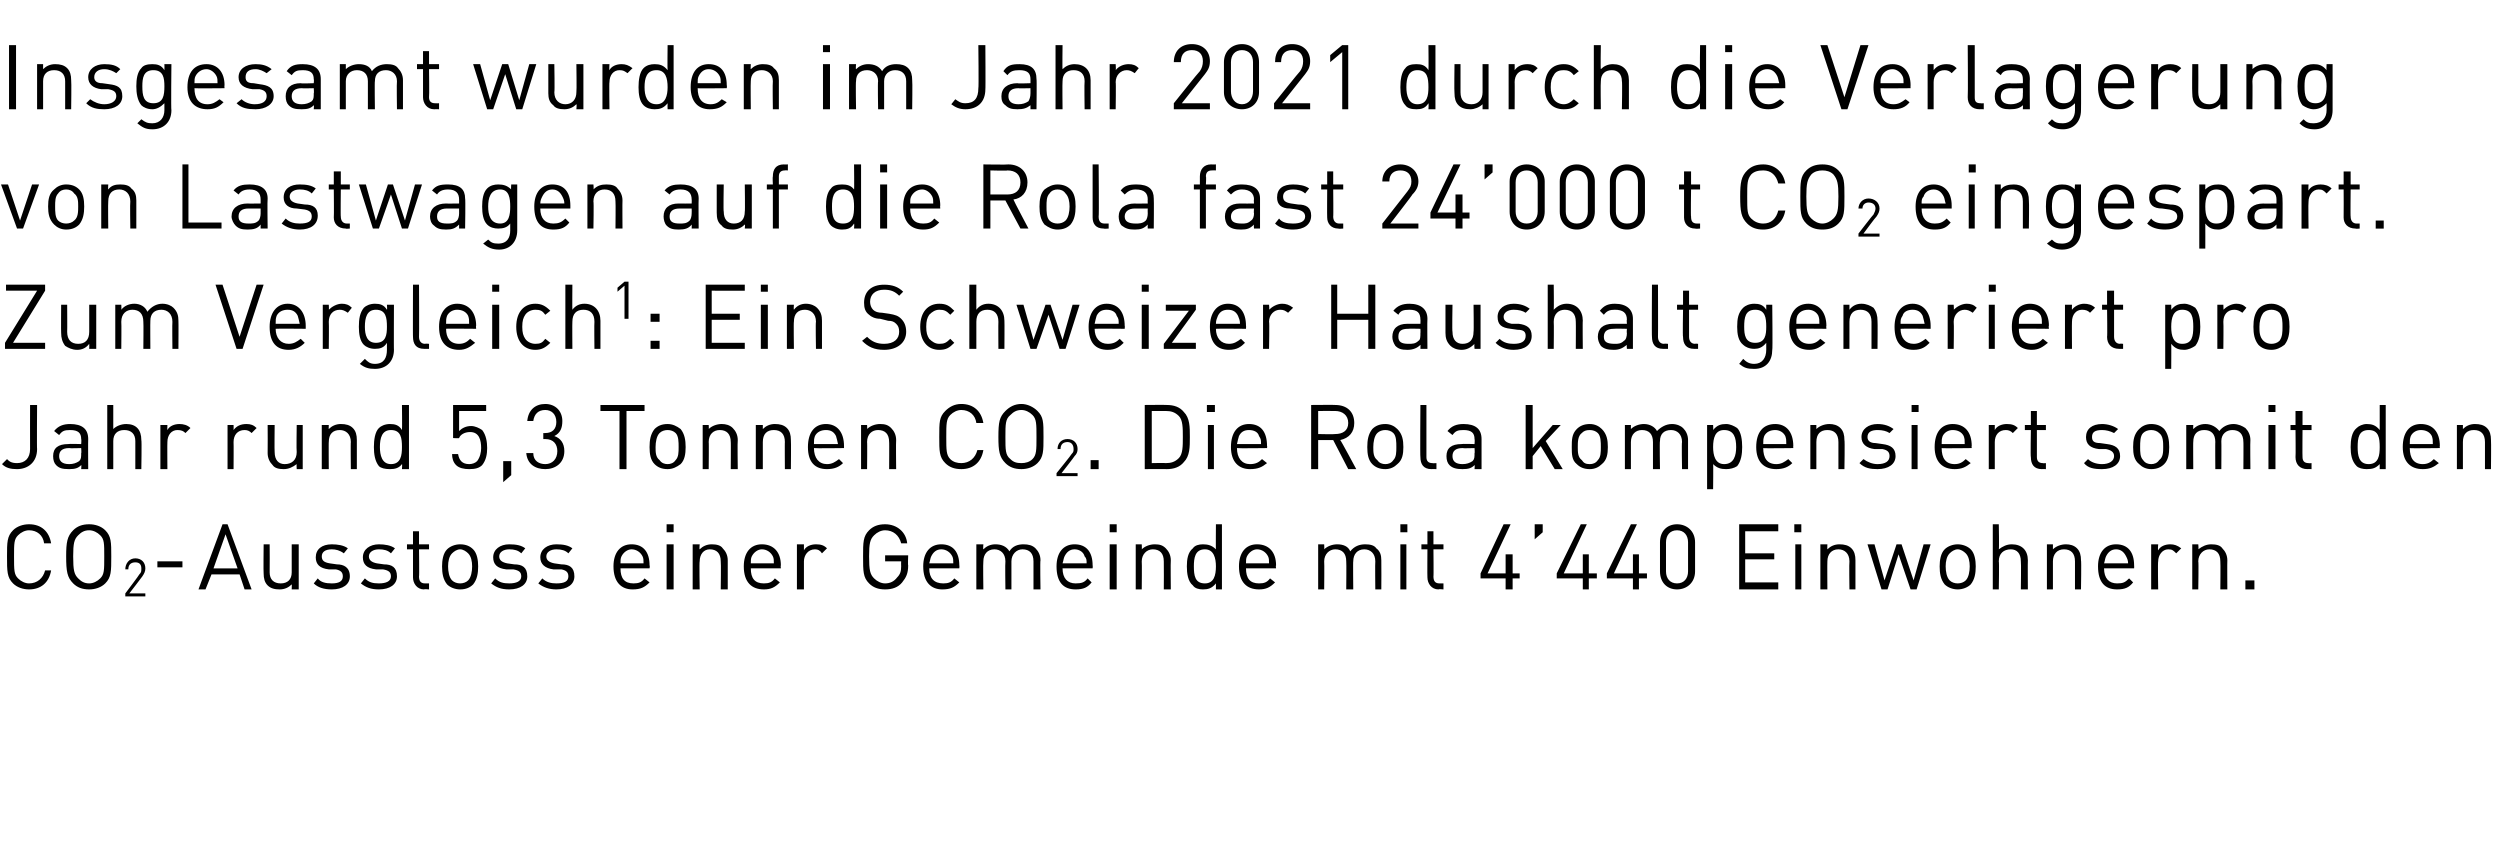 <?xml version="1.0" standalone="no"?><!DOCTYPE svg PUBLIC "-//W3C//DTD SVG 1.1//EN" "http://www.w3.org/Graphics/SVG/1.1/DTD/svg11.dtd"><svg xmlns="http://www.w3.org/2000/svg" version="1.1" width="249.4px" height="84.1px" viewBox="0 -4 249.4 84.1" style="top:-4px"><desc>Insgesamt wurden im Jahr 2021 durch die Verlagerung von Lastwagen auf die Rola fast 24 000 t CO2 eingespart Zum Verg</desc><defs/><g id="Polygon191516"><path d="m2.9 54.8c-.6 0-1.2-.2-1.6-.6c-.6-.6-.6-1.2-.6-2.7c0-1.4 0-2 .6-2.6c.4-.4 1-.6 1.6-.6c1.2 0 2 .7 2.2 1.9h-.7c-.1-.8-.7-1.3-1.5-1.3c-.4 0-.8.2-1.1.5c-.4.4-.4.8-.4 2.1c0 1.4 0 1.8.4 2.2c.3.3.7.5 1.1.5c.8 0 1.4-.5 1.6-1.3h.6c-.2 1.2-1 1.9-2.2 1.9zm7.6-.6c-.4.4-1 .6-1.6.6c-.7 0-1.2-.2-1.6-.6c-.6-.6-.7-1.2-.7-2.7c0-1.4.1-2 .7-2.6c.4-.4.9-.6 1.6-.6c.6 0 1.2.2 1.6.6c.6.6.6 1.2.6 2.6c0 1.5 0 2.1-.6 2.7zm-.5-4.8c-.3-.3-.7-.5-1.1-.5c-.5 0-.8.2-1.1.5c-.4.4-.5.8-.5 2.1c0 1.4.1 1.8.5 2.2c.3.3.6.5 1.1.5c.4 0 .8-.2 1.1-.5c.4-.4.4-.8.4-2.2c0-1.3 0-1.7-.4-2.1zm2.5 6.1v-.3s1.44-1.9 1.4-1.9c.2-.2.2-.3.2-.6c0-.4-.2-.6-.6-.6c-.4 0-.7.2-.7.7h-.3c0-.6.4-1.1 1-1.1c.6 0 1 .4 1 1c0 .3-.1.5-.3.8c.02 0-1.3 1.7-1.3 1.7h1.6v.3h-2zm3.2-2.9v-.6h2.5v.6h-2.5zm8.7 2.2l-.5-1.5h-2.8l-.6 1.5h-.7l2.4-6.5h.5l2.4 6.5h-.7zm-1.9-5.5l-1.2 3.4h2.4l-1.2-3.4zm6.6 5.5s.02-.54 0-.5c-.3.3-.7.5-1.2.5c-.5 0-.9-.1-1.2-.4c-.3-.3-.4-.7-.4-1.2c-.03-.05 0-2.9 0-2.9h.6s.02 2.75 0 2.8c0 .7.4 1.1 1.1 1.1c.7 0 1.1-.4 1.1-1.1v-2.8h.7v4.5h-.7zm4 0c-.8 0-1.4-.2-1.8-.6l.4-.5c.3.4.8.5 1.4.5c.7 0 1.1-.2 1.1-.7c0-.4-.2-.6-.7-.7h-.7c-.9-.1-1.3-.5-1.3-1.2c0-.8.6-1.3 1.6-1.3c.6 0 1.2.1 1.6.4l-.4.5c-.4-.3-.8-.4-1.2-.4c-.7 0-1 .3-1 .7c0 .4.2.6.8.7l.7.1c.7 0 1.3.3 1.3 1.2c0 .8-.7 1.3-1.8 1.3zm4.7 0c-.8 0-1.3-.2-1.8-.6l.4-.5c.4.4.8.5 1.4.5c.7 0 1.2-.2 1.2-.7c0-.4-.2-.6-.8-.7h-.7c-.9-.1-1.3-.5-1.3-1.2c0-.8.7-1.3 1.6-1.3c.6 0 1.2.1 1.6.4l-.4.5c-.3-.3-.7-.4-1.2-.4c-.6 0-1 .3-1 .7c0 .4.3.6.8.7l.7.1c.8 0 1.3.3 1.3 1.2c0 .8-.7 1.3-1.8 1.3zm4.5 0c-.7 0-1.1-.6-1.1-1.2v-2.8h-.6v-.5h.6V49h.6v1.3h1v.5h-1s.04 2.75 0 2.7c0 .5.2.7.6.7h.4v.6s-.47-.05-.5 0zm4.9-.5c-.3.3-.7.5-1.3.5c-.5 0-1-.2-1.3-.5c-.4-.5-.5-1.1-.5-1.8c0-.6.1-1.3.5-1.7c.3-.3.8-.5 1.3-.5c.6 0 1 .2 1.3.5c.4.4.5 1.1.5 1.7c0 .7-.1 1.3-.5 1.8zm-.5-3.1c-.2-.2-.5-.4-.8-.4c-.3 0-.6.2-.8.4c-.3.3-.4.8-.4 1.3c0 .5.1 1.1.4 1.4c.2.2.5.3.8.3c.3 0 .6-.1.8-.3c.3-.3.4-.9.4-1.4c0-.5-.1-1-.4-1.3zm4.1 3.6c-.8 0-1.3-.2-1.8-.6l.4-.5c.4.4.8.5 1.4.5c.7 0 1.2-.2 1.2-.7c0-.4-.2-.6-.8-.7h-.7c-.9-.1-1.3-.5-1.3-1.2c0-.8.7-1.3 1.6-1.3c.7 0 1.2.1 1.6.4l-.4.5c-.3-.3-.7-.4-1.2-.4c-.6 0-1 .3-1 .7c0 .4.3.6.8.7l.7.1c.8 0 1.3.3 1.3 1.2c0 .8-.7 1.3-1.8 1.3zm4.7 0c-.7 0-1.3-.2-1.8-.6l.4-.5c.4.4.9.5 1.4.5c.8 0 1.2-.2 1.2-.7c0-.4-.2-.6-.7-.7h-.8c-.8-.1-1.3-.5-1.3-1.2c0-.8.7-1.3 1.6-1.3c.7 0 1.2.1 1.6.4l-.4.5c-.3-.3-.7-.4-1.2-.4c-.6 0-1 .3-1 .7c0 .4.3.6.8.7l.7.1c.8 0 1.3.3 1.3 1.2c0 .8-.7 1.3-1.8 1.3zm6.4-2.1c0 1 .4 1.5 1.3 1.5c.5 0 .8-.1 1.1-.5l.5.4c-.5.5-.9.7-1.7.7c-1.1 0-1.9-.7-1.9-2.3c0-1.4.7-2.2 1.8-2.2c1.2 0 1.8.8 1.8 2.1c.05.02 0 .3 0 .3h-2.9zm2.2-1.2c-.2-.4-.6-.7-1.1-.7c-.4 0-.8.3-1 .7c-.1.2-.1.4-.1.7h2.3c0-.3 0-.5-.1-.7zm2.4 3.3v-4.5h.7v4.5h-.7zm0-5.7v-.8h.7v.8h-.7zm5.4 5.7s.04-2.77 0-2.8c0-.8-.4-1.2-1.1-1.2c-.6 0-1 .5-1 1.2c-.05.03 0 2.8 0 2.8h-.7v-4.5h.7s-.05.51 0 .5c.3-.3.7-.5 1.2-.5c.5 0 .9.1 1.1.4c.3.3.5.7.5 1.2v2.9h-.7zm3-2.1c0 1 .4 1.5 1.3 1.5c.5 0 .8-.1 1.1-.5l.5.4c-.5.5-.9.7-1.6.7c-1.2 0-2-.7-2-2.3c0-1.4.7-2.2 1.8-2.2c1.2 0 1.9.8 1.9 2.1c-.04.02 0 .3 0 .3h-3zm2.2-1.2c-.2-.4-.6-.7-1.1-.7c-.4 0-.8.3-1 .7c-.1.2-.1.4-.1.7h2.3c0-.3 0-.5-.1-.7zm4.9-.3c-.2-.3-.4-.4-.7-.4c-.7 0-1.1.6-1.1 1.2v2.8h-.7v-4.5h.7v.6c.2-.4.7-.6 1.2-.6c.5 0 .8.1 1.1.4l-.5.5zm8 2.9c-.4.5-1 .7-1.7.7c-.7 0-1.2-.2-1.6-.6c-.6-.6-.6-1.2-.6-2.7c0-1.4 0-2 .6-2.6c.4-.4.9-.6 1.6-.6c1.2 0 2.1.8 2.2 1.9h-.6c-.2-.8-.8-1.3-1.6-1.3c-.4 0-.8.2-1.1.5c-.4.4-.5.8-.5 2.1c0 1.4.1 1.8.5 2.2c.3.3.7.5 1.1.5c.5 0 .9-.2 1.2-.6c.3-.3.4-.6.4-1.1c-.02-.02 0-.5 0-.5h-1.6v-.6h2.3s-.04 1.02 0 1c0 .8-.2 1.2-.6 1.7zm2.7-1.4c0 1 .5 1.5 1.4 1.5c.5 0 .8-.1 1.1-.5l.5.4c-.5.5-.9.7-1.7.7c-1.1 0-1.9-.7-1.9-2.3c0-1.4.7-2.2 1.8-2.2c1.2 0 1.8.8 1.8 2.1c.03.02 0 .3 0 .3h-3zm2.3-1.2c-.2-.4-.6-.7-1.1-.7c-.5 0-.8.3-1 .7c-.1.2-.1.4-.2.7h2.4c0-.3 0-.5-.1-.7zm8.1 3.3V52c0-.8-.4-1.2-1.1-1.2c-.6 0-1.1.5-1.1 1.2v2.8h-.6s-.04-2.77 0-2.8c0-.8-.5-1.2-1.1-1.2c-.7 0-1.1.5-1.1 1.2c-.04.03 0 2.8 0 2.8h-.7v-4.5h.7s-.04.51 0 .5c.3-.3.7-.5 1.2-.5c.6 0 1.1.2 1.4.7c.3-.5.8-.7 1.4-.7c.5 0 .9.1 1.2.4c.3.3.5.7.5 1.2c-.05.02 0 2.9 0 2.9h-.7zm2.9-2.1c0 1 .5 1.5 1.3 1.5c.6 0 .9-.1 1.2-.5l.4.4c-.4.5-.8.7-1.6.7c-1.2 0-1.9-.7-1.9-2.3c0-1.4.7-2.2 1.8-2.2c1.2 0 1.8.8 1.8 2.1c.03.02 0 .3 0 .3h-3zm2.2-1.2c-.1-.4-.5-.7-1-.7c-.5 0-.8.3-1 .7c-.1.2-.1.4-.2.7h2.4c0-.3 0-.5-.2-.7zm2.5 3.3v-4.5h.7v4.5h-.7zm0-5.7v-.8h.7v.8h-.7zm5.4 5.7s.02-2.77 0-2.8c0-.8-.4-1.2-1.1-1.2c-.6 0-1.1.5-1.1 1.2c.03.03 0 2.8 0 2.8h-.6v-4.5h.6s.03.51 0 .5c.3-.3.8-.5 1.3-.5c.5 0 .8.1 1.1.4c.3.3.5.7.5 1.2c-.03.02 0 2.9 0 2.9h-.7zm5.2 0v-.6c-.4.5-.8.6-1.3.6c-.4 0-.8-.1-1-.4c-.5-.4-.6-1.2-.6-1.9c0-.7.1-1.4.6-1.8c.2-.3.6-.4 1-.4c.5 0 .9.1 1.3.5c-.02.04 0-2.5 0-2.5h.6v6.5h-.6zm0-2.3c0-.8-.2-1.7-1.1-1.7c-1 0-1.1.9-1.1 1.7c0 .9.1 1.7 1.1 1.7c.9 0 1.1-.8 1.1-1.7zm3 .2c0 1 .4 1.5 1.3 1.5c.5 0 .8-.1 1.1-.5l.5.4c-.5.5-.9.7-1.6.7c-1.2 0-2-.7-2-2.3c0-1.4.7-2.2 1.8-2.2c1.2 0 1.9.8 1.9 2.1c-.05.02 0 .3 0 .3h-3zm2.2-1.2c-.2-.4-.6-.7-1.1-.7c-.4 0-.8.3-1 .7c-.1.2-.1.4-.1.7h2.3c0-.3 0-.5-.1-.7zm10.7 3.3s-.03-2.77 0-2.8c0-.8-.5-1.2-1.1-1.2c-.7 0-1.1.5-1.1 1.2c-.03-.05 0 2.8 0 2.8h-.7s.03-2.77 0-2.8c0-.8-.4-1.2-1.1-1.2c-.6 0-1.1.5-1.1 1.2c.03.03 0 2.8 0 2.8h-.6v-4.5h.6s.03.51 0 .5c.3-.3.8-.5 1.3-.5c.6 0 1.1.2 1.3.7c.4-.5.9-.7 1.5-.7c.5 0 .9.1 1.1.4c.4.3.5.7.5 1.2c.02.02 0 2.9 0 2.9h-.6zm2.5 0v-4.5h.6v4.5h-.6zm0-5.7v-.8h.7v.8h-.7zm3.8 5.7c-.7 0-1.1-.6-1.1-1.2c-.02-.03 0-2.8 0-2.8h-.6v-.5h.6V49h.6v1.3h1v.5h-1s.03 2.75 0 2.7c0 .5.2.7.6.7h.4v.6s-.49-.05-.5 0zm7.4-1.1v1.1h-.7v-1.1h-2.5v-.5l2.3-4.9h.7l-2.3 4.9h1.8v-1.9h.7v1.9h.7v.5h-.7zm2.2-3.9v-1.5h.8v.8l-.8.7zm5.4 3.9v1.1h-.6v-1.1h-2.6v-.5l2.4-4.9h.6l-2.3 4.9h1.9v-1.9h.6v1.9h.8v.5h-.8zm5 0v1.1h-.6v-1.1h-2.6v-.5l2.4-4.9h.6l-2.3 4.9h1.9v-1.9h.6v1.9h.8v.5h-.8zm3.8 1.1c-1 0-1.7-.7-1.7-1.8v-2.9c0-1.1.7-1.8 1.7-1.8c1 0 1.8.7 1.8 1.8v2.9c0 1.1-.8 1.8-1.8 1.8zm1.1-4.7c0-.7-.4-1.2-1.1-1.2c-.7 0-1.1.5-1.1 1.2v2.9c0 .7.4 1.2 1.1 1.2c.7 0 1.1-.5 1.1-1.2v-2.9zm5.1 4.7v-6.5h3.9v.7h-3.3v2.2h2.9v.6h-2.9v2.3h3.3v.7h-3.9zm5.6 0v-4.5h.6v4.5h-.6zm-.1-5.7v-.8h.7v.8h-.7zm5.5 5.7s-.04-2.77 0-2.8c0-.8-.5-1.2-1.1-1.2c-.7 0-1.1.5-1.1 1.2c-.02.03 0 2.8 0 2.8h-.7v-4.5h.7s-.02.51 0 .5c.3-.3.7-.5 1.2-.5c.5 0 .9.1 1.2.4c.3.3.4.7.4 1.2v2.9h-.6zm6.7 0h-.6l-1.2-3.5l-1.1 3.5h-.6l-1.4-4.5h.7l1 3.6l1.2-3.6h.5l1.2 3.6l1-3.6h.7l-1.4 4.5zm5.4-.5c-.3.3-.8.5-1.3.5c-.5 0-1-.2-1.3-.5c-.4-.5-.5-1.1-.5-1.8c0-.6.1-1.3.5-1.7c.3-.3.8-.5 1.3-.5c.5 0 1 .2 1.3.5c.4.4.5 1.1.5 1.7c0 .7-.1 1.3-.5 1.8zm-.5-3.1c-.2-.2-.5-.4-.8-.4c-.3 0-.6.2-.8.4c-.3.3-.4.8-.4 1.3c0 .5.1 1.1.4 1.4c.2.2.5.3.8.3c.3 0 .6-.1.8-.3c.3-.3.4-.9.4-1.4c0-.5-.1-1-.4-1.3zm5.5 3.6s.04-2.78 0-2.8c0-.8-.4-1.2-1-1.2c-.7 0-1.2.4-1.2 1.2c.05.02 0 2.8 0 2.8h-.6v-6.5h.6s.05 2.51 0 2.5c.4-.3.8-.5 1.3-.5c1 0 1.6.6 1.6 1.6c-.02.01 0 2.9 0 2.9h-.7zm5.4 0V52c0-.8-.4-1.2-1.1-1.2c-.7 0-1.1.5-1.1 1.2v2.8h-.6v-4.5h.6v.5c.3-.3.8-.5 1.3-.5c.4 0 .8.1 1.1.4c.3.3.4.7.4 1.2c.05.02 0 2.9 0 2.9h-.6zm2.9-2.1c0 1 .5 1.5 1.3 1.5c.6 0 .8-.1 1.2-.5l.4.4c-.4.5-.8.7-1.6.7c-1.2 0-1.9-.7-1.9-2.3c0-1.4.7-2.2 1.8-2.2c1.2 0 1.8.8 1.8 2.1c.02.02 0 .3 0 .3h-3zm2.2-1.2c-.2-.4-.5-.7-1-.7c-.5 0-.8.3-1 .7c-.1.2-.1.4-.2.7h2.4c0-.3-.1-.5-.2-.7zm5-.3c-.3-.3-.4-.4-.8-.4c-.6 0-1 .6-1 1.2c-.05.04 0 2.8 0 2.8h-.7v-4.5h.7s-.05.56 0 .6c.2-.4.7-.6 1.2-.6c.4 0 .7.1 1.1.4l-.5.5zm4.4 3.6s.03-2.77 0-2.8c0-.8-.4-1.2-1.1-1.2c-.6 0-1.1.5-1.1 1.2c.05.03 0 2.8 0 2.8h-.6v-4.5h.6s.05.51 0 .5c.4-.3.8-.5 1.3-.5c.5 0 .9.1 1.1.4c.3.3.5.7.5 1.2c-.02.02 0 2.9 0 2.9h-.7zm2.5 0v-.9h.9v.9h-.9z" stroke="none" fill="#000"/></g><g id="Polygon191515"><path d="m1.7 42.8c-.6 0-1.1-.1-1.5-.5l.5-.5c.2.2.4.4 1 .4c.8 0 1.3-.5 1.3-1.4c-.01-.05 0-4.4 0-4.4h.7s-.03 4.44 0 4.4c0 1.3-.9 2-2 2zm6.4 0s.04-.44 0-.4c-.3.3-.6.4-1.2.4c-.7 0-1-.1-1.3-.4c-.2-.2-.3-.5-.3-.9c0-.8.5-1.2 1.5-1.2c.01-.04 1.3 0 1.3 0c0 0 .04-.47 0-.5c0-.6-.3-.9-1.1-.9c-.6 0-.8.1-1.1.5l-.5-.4c.4-.5.9-.7 1.6-.7c1.2 0 1.8.5 1.8 1.5c-.02-.02 0 3 0 3h-.7zm0-2.1s-1.2.04-1.2 0c-.7 0-1 .3-1 .8c0 .5.3.8 1 .8c.4 0 .7-.1 1-.3c.2-.2.2-.4.2-.8c.04.02 0-.5 0-.5zm5.4 2.1V40c0-.7-.4-1.1-1.1-1.1c-.7 0-1.1.4-1.1 1.1v2.8h-.6v-6.4h.6v2.4c.3-.3.8-.5 1.3-.5c1 0 1.5.6 1.5 1.6c.05.04 0 2.9 0 2.9h-.6zm5-3.6c-.2-.2-.4-.3-.8-.3c-.6 0-1 .5-1 1.2c-.02-.03 0 2.7 0 2.7h-.7v-4.4h.7s-.02.5 0 .5c.2-.4.7-.6 1.2-.6c.4 0 .8.1 1.1.4l-.5.5zm6.6 0c-.2-.2-.4-.3-.7-.3c-.7 0-1.1.5-1.1 1.2c.02-.03 0 2.7 0 2.7h-.6v-4.4h.6s.02.5 0 .5c.3-.4.7-.6 1.3-.6c.4 0 .7.1 1 .4l-.5.5zm4.5 3.6s-.03-.51 0-.5c-.4.3-.8.5-1.3.5c-.5 0-.9-.1-1.1-.4c-.3-.3-.5-.7-.5-1.2c.02-.02 0-2.8 0-2.8h.7s-.03 2.68 0 2.7c0 .8.4 1.2 1 1.2c.7 0 1.2-.4 1.2-1.2c-.04-.02 0-2.7 0-2.7h.6v4.4h-.6zm5.4 0s-.03-2.74 0-2.7c0-.8-.5-1.2-1.1-1.2c-.7 0-1.1.4-1.1 1.2c-.02-.04 0 2.7 0 2.7h-.7v-4.4h.7s-.02.44 0 .4c.3-.3.7-.5 1.2-.5c.5 0 .9.1 1.2.4c.3.3.4.7.4 1.2v2.9h-.6zm5.1 0s.04-.55 0-.5c-.3.4-.7.5-1.2.5c-.5 0-.9-.1-1.1-.3c-.4-.5-.5-1.2-.5-1.9c0-.7.1-1.5.5-1.9c.2-.2.6-.4 1.1-.4c.5 0 .9.1 1.2.6c.03-.03 0-2.5 0-2.5h.7v6.4h-.7zm0-2.2c0-.9-.1-1.7-1.1-1.7c-.9 0-1.1.8-1.1 1.7c0 .8.2 1.7 1.1 1.7c1 0 1.1-.9 1.1-1.7zm8 1.8c-.3.3-.7.4-1.3.4c-.5 0-1-.1-1.3-.4c-.3-.3-.4-.7-.4-1.1h.6c.1.6.4 1 1.1 1c.3 0 .6-.1.8-.3c.3-.4.4-.9.4-1.3c0-.8-.2-1.6-1.1-1.6c-.6 0-1 .3-1.1.6c.01.04-.6 0-.6 0v-3.3h3.3v.6h-2.7v2c.3-.3.7-.5 1.2-.5c.4 0 .8.2 1.1.4c.4.5.5 1.2.5 1.8c0 .6-.1 1.2-.5 1.7zm2.1 1.7V42h.8v1.4l-.8.7zm4.2-1.3c-1 0-1.8-.5-1.9-1.6h.7c0 .8.6 1.1 1.2 1.1c.7 0 1.2-.5 1.2-1.3c0-.7-.4-1.2-1.2-1.2h-.2v-.6s.16.02.2 0c.7 0 1.1-.4 1.1-1.1c0-.8-.5-1.2-1.1-1.2c-.7 0-1.1.4-1.2 1.1h-.6c.1-1.1.8-1.7 1.8-1.7c1 0 1.7.7 1.7 1.7c0 .7-.2 1.2-.8 1.5c.6.2 1 .7 1 1.5c0 1.2-.9 1.8-1.9 1.8zm8.1-5.8v5.8h-.7V37h-1.9v-.6h4.4v.6h-1.8zm5.4 5.3c-.4.3-.8.5-1.3.5c-.6 0-1-.2-1.3-.5c-.4-.4-.5-1-.5-1.7c0-.7.1-1.3.5-1.8c.3-.3.7-.5 1.3-.5c.5 0 .9.2 1.3.5c.4.5.5 1.1.5 1.8c0 .7-.1 1.3-.5 1.7zm-.5-3.1c-.2-.2-.5-.3-.8-.3c-.3 0-.6.1-.8.3c-.3.3-.4.9-.4 1.4c0 .5 0 1 .4 1.3c.2.3.5.4.8.4c.3 0 .6-.1.8-.4c.3-.3.3-.8.3-1.3c0-.5 0-1.1-.3-1.4zm5.5 3.6s.02-2.74 0-2.7c0-.8-.4-1.2-1.1-1.2c-.6 0-1.1.4-1.1 1.2c.03-.04 0 2.7 0 2.7h-.6v-4.4h.6s.03.44 0 .4c.3-.3.8-.5 1.3-.5c.4 0 .8.1 1.1.4c.3.3.5.7.5 1.2c-.04.05 0 2.9 0 2.9h-.7zm5.4 0s-.02-2.74 0-2.7c0-.8-.4-1.2-1.1-1.2c-.7 0-1.1.4-1.1 1.2v2.7h-.7v-4.4h.7v.4c.3-.3.7-.5 1.2-.5c.5 0 .9.1 1.2.4c.3.3.4.7.4 1.2c.03.05 0 2.9 0 2.9h-.6zm2.9-2.1c0 1 .5 1.6 1.3 1.6c.5 0 .8-.2 1.2-.5l.4.4c-.4.4-.9.6-1.6.6c-1.2 0-1.9-.7-1.9-2.2c0-1.5.7-2.3 1.8-2.3c1.1 0 1.8.8 1.8 2.2v.2s-2.99.04-3 0zm2.2-1.2c-.2-.4-.5-.6-1-.6c-.5 0-.9.2-1.1.6c-.1.3-.1.4-.1.8h2.4c-.1-.4-.1-.5-.2-.8zm5.3 3.3s.02-2.74 0-2.7c0-.8-.4-1.2-1.1-1.2c-.6 0-1.1.4-1.1 1.2c.03-.04 0 2.7 0 2.7h-.6v-4.4h.6s.03.44 0 .4c.3-.3.8-.5 1.3-.5c.5 0 .8.1 1.1.4c.3.3.5.7.5 1.2c-.03.05 0 2.9 0 2.9h-.7zm7.2 0c-.7 0-1.2-.2-1.6-.6c-.6-.6-.6-1.2-.6-2.6c0-1.5 0-2 .6-2.6c.4-.4.9-.7 1.6-.7c1.2 0 2 .7 2.2 1.9h-.7c-.1-.8-.7-1.3-1.5-1.3c-.4 0-.8.2-1.1.5c-.4.4-.4.9-.4 2.2c0 1.3 0 1.8.4 2.2c.3.3.7.4 1.1.4c.8 0 1.4-.5 1.6-1.3h.6c-.2 1.2-1 1.9-2.2 1.9zm7.6-.6c-.4.4-1 .6-1.6.6c-.7 0-1.2-.2-1.6-.6c-.6-.6-.7-1.2-.7-2.6c0-1.5.1-2 .7-2.6c.4-.4.9-.7 1.6-.7c.6 0 1.2.3 1.6.7c.6.6.6 1.1.6 2.6c0 1.4 0 2-.6 2.6zm-.5-4.8c-.3-.3-.7-.5-1.1-.5c-.5 0-.8.2-1.1.5c-.5.4-.5.9-.5 2.2c0 1.3 0 1.8.5 2.2c.3.3.6.4 1.1.4c.4 0 .8-.1 1.1-.4c.4-.4.4-.9.4-2.2c0-1.3 0-1.8-.4-2.2zm2.4 6.1v-.3s1.52-1.87 1.5-1.9c.2-.2.2-.3.2-.5c0-.4-.2-.7-.6-.7c-.4 0-.7.2-.7.7h-.3c0-.6.4-1 1-1c.6 0 1 .4 1 1c0 .3-.1.5-.3.7c.01.03-1.3 1.7-1.3 1.7h1.6v.3h-2.1zm3.4-.7v-.9h.8v.9h-.8zm9.3-.7c-.4.5-1 .7-1.7.7c.01-.02-2.2 0-2.2 0v-6.4s2.21-.02 2.2 0c.7 0 1.3.2 1.7.7c.6.6.6 1.5.6 2.5c0 1 0 1.9-.6 2.5zm-.5-4.6c-.4-.4-.8-.5-1.3-.5h-1.4v5.2s1.4-.03 1.4 0c.5 0 .9-.1 1.3-.5c.4-.4.4-1.2.4-2.1c0-.9 0-1.7-.4-2.1zm2.9 5.3v-4.4h.6v4.4h-.6zm-.1-5.7v-.7h.8v.7h-.8zm3 3.6c0 1 .5 1.6 1.3 1.6c.6 0 .9-.2 1.2-.5l.5.4c-.5.4-.9.6-1.7.6c-1.1 0-1.9-.7-1.9-2.2c0-1.5.7-2.3 1.8-2.3c1.2 0 1.8.8 1.8 2.2c.03-.05 0 .2 0 .2c0 0-2.96.04-3 0zm2.2-1.2c-.1-.4-.5-.6-1-.6c-.5 0-.8.2-1 .6c-.1.3-.1.4-.2.8h2.4c0-.4 0-.5-.2-.8zm8.9 3.3l-1.5-2.9h-1.5v2.9h-.7v-6.4s2.44-.02 2.4 0c1.2 0 1.9.7 1.9 1.8c0 .9-.5 1.5-1.4 1.7c.04-.02 1.6 2.9 1.6 2.9h-.8zm-1.3-5.8c-.03-.01-1.7 0-1.7 0v2.3s1.67.04 1.7 0c.7 0 1.3-.3 1.3-1.1c0-.8-.6-1.2-1.3-1.2zm6.2 5.3c-.3.3-.7.5-1.2.5c-.6 0-1-.2-1.3-.5c-.4-.4-.5-1-.5-1.7c0-.7.1-1.3.5-1.8c.3-.3.7-.5 1.3-.5c.5 0 .9.2 1.2.5c.5.5.6 1.1.6 1.8c0 .7-.1 1.3-.6 1.7zm-.4-3.1c-.2-.2-.5-.3-.8-.3c-.3 0-.6.1-.8.3c-.3.3-.4.9-.4 1.4c0 .5 0 1 .4 1.3c.2.3.5.4.8.4c.3 0 .6-.1.8-.4c.3-.3.3-.8.3-1.3c0-.5 0-1.1-.3-1.4zm3.8 3.6c-.8 0-1.1-.5-1.1-1.2c-.04.01 0-5.2 0-5.2h.6v5.2c0 .4.2.6.6.6c0 .03.4 0 .4 0v.6s-.52-.02-.5 0zm4.3 0s.04-.44 0-.4c-.3.3-.6.4-1.2.4c-.6 0-1-.1-1.3-.4c-.2-.2-.3-.5-.3-.9c0-.8.5-1.2 1.5-1.2c.02-.04 1.3 0 1.3 0c0 0 .04-.47 0-.5c0-.6-.3-.9-1.1-.9c-.6 0-.8.1-1.1.5l-.5-.4c.4-.5.9-.7 1.6-.7c1.2 0 1.8.5 1.8 1.5v3h-.7zm0-2.1s-1.19.04-1.2 0c-.7 0-1 .3-1 .8c0 .5.3.8 1 .8c.4 0 .7-.1 1-.3c.2-.2.2-.4.2-.8c.04.02 0-.5 0-.5zm8 2.1l-1.4-2.3l-.8 1v1.3h-.7v-6.4h.7v4.3l2-2.3h.8l-1.5 1.6l1.7 2.8h-.8zm4.7-.5c-.3.3-.7.5-1.2.5c-.6 0-1-.2-1.3-.5c-.5-.4-.5-1-.5-1.7c0-.7 0-1.3.5-1.8c.3-.3.7-.5 1.3-.5c.5 0 .9.2 1.2.5c.5.5.6 1.1.6 1.8c0 .7-.1 1.3-.6 1.7zm-.4-3.1c-.2-.2-.5-.3-.8-.3c-.4 0-.6.1-.8.3c-.4.3-.4.9-.4 1.4c0 .5 0 1 .4 1.3c.2.3.4.4.8.4c.3 0 .6-.1.8-.4c.3-.3.3-.8.3-1.3c0-.5 0-1.1-.3-1.4zm8.4 3.6s-.05-2.74 0-2.7c0-.8-.5-1.2-1.1-1.2c-.7 0-1.1.4-1.1 1.1c-.05-.02 0 2.8 0 2.8h-.7v-2.7c0-.8-.4-1.2-1.1-1.2c-.6 0-1.1.4-1.1 1.2v2.7h-.6v-4.4h.6v.4c.3-.3.8-.5 1.3-.5c.6 0 1.1.3 1.3.7c.4-.4.9-.7 1.5-.7c.5 0 .9.2 1.1.4c.3.3.5.7.5 1.2v2.9h-.6zm6-2.2c0 .7-.1 1.4-.5 1.9c-.3.2-.7.3-1.1.3c-.5 0-.9-.1-1.3-.5c.03-.04 0 2.5 0 2.5h-.6v-6.4h.6s.03.48 0 .5c.4-.5.8-.6 1.3-.6c.4 0 .8.2 1.1.4c.4.4.5 1.2.5 1.9zm-.6 0c0-.9-.2-1.7-1.2-1.7c-.9 0-1.1.8-1.1 1.7c0 .8.2 1.7 1.1 1.7c1 0 1.2-.9 1.2-1.7zm2.7.1c0 1 .4 1.6 1.3 1.6c.5 0 .8-.2 1.2-.5l.4.4c-.4.4-.9.6-1.6.6c-1.2 0-2-.7-2-2.2c0-1.5.7-2.3 1.9-2.3c1.1 0 1.8.8 1.8 2.2c-.02-.05 0 .2 0 .2c0 0-3.01.04-3 0zm2.2-1.2c-.2-.4-.6-.6-1-.6c-.5 0-.9.2-1.1.6c-.1.3-.1.4-.1.8h2.3c0-.4 0-.5-.1-.8zm5.3 3.3v-2.7c0-.8-.4-1.2-1.1-1.2c-.7 0-1.1.4-1.1 1.2v2.7h-.6v-4.4h.6v.4c.3-.3.8-.5 1.3-.5c.4 0 .8.1 1.1.4c.3.3.4.7.4 1.2c.05.05 0 2.9 0 2.9h-.6zm3.9 0c-.7 0-1.3-.1-1.8-.6l.4-.4c.4.3.9.5 1.4.5c.8 0 1.2-.3 1.2-.8c0-.4-.2-.6-.7-.7h-.8c-.8-.1-1.3-.5-1.3-1.2c0-.8.7-1.3 1.6-1.3c.7 0 1.2.2 1.6.5l-.4.4c-.3-.2-.7-.3-1.2-.3c-.6 0-1 .2-1 .7c0 .4.3.6.8.6l.7.1c.8.1 1.3.4 1.3 1.2c0 .8-.7 1.3-1.8 1.3zm3.4 0v-4.4h.6v4.4h-.6zm0-5.7v-.7h.7v.7h-.7zm3 3.6c0 1 .4 1.6 1.3 1.6c.5 0 .8-.2 1.1-.5l.5.4c-.5.4-.9.6-1.6.6c-1.2 0-2-.7-2-2.2c0-1.5.7-2.3 1.8-2.3c1.2 0 1.9.8 1.9 2.2c-.03-.05 0 .2 0 .2c0 0-3.02.04-3 0zm2.2-1.2c-.2-.4-.6-.6-1.1-.6c-.4 0-.8.2-1 .6c-.1.3-.1.4-.1.8h2.3c0-.4 0-.5-.1-.8zm4.9-.3c-.2-.2-.4-.3-.7-.3c-.7 0-1.1.5-1.1 1.2v2.7h-.6v-4.4h.6v.5c.2-.4.7-.6 1.2-.6c.5 0 .8.1 1.1.4l-.5.5zm2.9 3.6c-.8 0-1.1-.5-1.1-1.2c-.05 0 0-2.7 0-2.7h-.6v-.5h.6V37h.6v1.4h.9v.5h-.9v2.7c0 .4.2.6.6.6c0 .03.3 0 .3 0v.6s-.41-.02-.4 0zm6 0c-.8 0-1.4-.1-1.8-.6l.4-.4c.3.3.8.5 1.4.5c.7 0 1.2-.3 1.2-.8c0-.4-.3-.6-.8-.7h-.7c-.9-.1-1.3-.5-1.3-1.2c0-.8.6-1.3 1.6-1.3c.6 0 1.2.2 1.6.5l-.4.4c-.4-.2-.8-.3-1.2-.3c-.7 0-1 .2-1 .7c0 .4.2.6.8.6l.7.1c.8.1 1.3.4 1.3 1.2c0 .8-.7 1.3-1.8 1.3zm6.2-.5c-.3.3-.7.5-1.3.5c-.5 0-.9-.2-1.2-.5c-.5-.4-.6-1-.6-1.7c0-.7.1-1.3.6-1.8c.3-.3.7-.5 1.2-.5c.6 0 1 .2 1.3.5c.4.5.5 1.1.5 1.8c0 .7-.1 1.3-.5 1.7zm-.5-3.1c-.2-.2-.5-.3-.8-.3c-.3 0-.6.1-.8.3c-.3.3-.3.9-.3 1.4c0 .5 0 1 .3 1.3c.2.3.5.4.8.4c.3 0 .6-.1.8-.4c.4-.3.4-.8.4-1.3c0-.5 0-1.1-.4-1.4zm8.4 3.6s.02-2.74 0-2.7c0-.8-.4-1.2-1.1-1.2c-.6 0-1.1.4-1.1 1.1c.02-.02 0 2.8 0 2.8h-.6s-.02-2.74 0-2.7c0-.8-.4-1.2-1.1-1.2c-.7 0-1.1.4-1.1 1.2c-.02-.04 0 2.7 0 2.7h-.7v-4.4h.7s-.02.44 0 .4c.3-.3.7-.5 1.2-.5c.6 0 1.1.3 1.4.7c.3-.4.8-.7 1.4-.7c.5 0 .9.2 1.2.4c.3.3.5.7.5 1.2c-.03.05 0 2.9 0 2.9h-.7zm2.5 0v-4.4h.7v4.4h-.7zm0-5.7v-.7h.7v.7h-.7zm3.9 5.7c-.8 0-1.2-.5-1.2-1.2c.03 0 0-2.7 0-2.7h-.5v-.5h.5V37h.7v1.4h.9v.5h-.9s-.02 2.68 0 2.7c0 .4.2.6.6.6c-.02.03.3 0 .3 0v.6s-.44-.02-.4 0zm7.2 0v-.5c-.4.4-.7.5-1.3.5c-.4 0-.8-.1-1-.3c-.5-.5-.6-1.2-.6-1.9c0-.7.1-1.5.6-1.9c.2-.2.6-.4 1-.4c.5 0 .9.1 1.3.6v-2.5h.6v6.4h-.6zm0-2.2c0-.9-.1-1.7-1.1-1.7c-1 0-1.1.8-1.1 1.7c0 .8.1 1.7 1.1 1.7c1 0 1.1-.9 1.1-1.7zm3 .1c0 1 .4 1.6 1.3 1.6c.5 0 .8-.2 1.1-.5l.5.4c-.5.4-.9.6-1.6.6c-1.2 0-2-.7-2-2.2c0-1.5.7-2.3 1.8-2.3c1.2 0 1.9.8 1.9 2.2c-.03-.05 0 .2 0 .2c0 0-3.02.04-3 0zm2.2-1.2c-.2-.4-.6-.6-1.1-.6c-.4 0-.8.2-1 .6c-.1.3-.1.4-.1.8h2.3c0-.4 0-.5-.1-.8zm5.3 3.3v-2.7c0-.8-.4-1.2-1.1-1.2c-.7 0-1.1.4-1.1 1.2v2.7h-.6v-4.4h.6v.4c.3-.3.7-.5 1.2-.5c.5 0 .9.1 1.2.4c.3.3.4.7.4 1.2c.03.05 0 2.9 0 2.9h-.6z" stroke="none" fill="#000"/></g><g id="Polygon191514"><path d="m.5 30.8v-.6L3.7 25H.6v-.6h3.9v.6l-3.2 5.2h3.2v.6h-4zm8.4 0s.02-.48 0-.5c-.3.4-.7.6-1.2.6c-.5 0-.9-.2-1.2-.4c-.3-.4-.4-.8-.4-1.3c-.02.01 0-2.8 0-2.8h.6s.02 2.71 0 2.7c0 .8.4 1.2 1.1 1.2c.7 0 1.1-.4 1.1-1.2v-2.7h.7v4.4h-.7zm8.3 0s-.03-2.71 0-2.7c0-.8-.5-1.2-1.1-1.2c-.7 0-1.1.4-1.1 1.1c-.02.02 0 2.8 0 2.8h-.7s.03-2.71 0-2.7c0-.8-.4-1.2-1.1-1.2c-.6 0-1.1.4-1.1 1.2c.03-.01 0 2.7 0 2.7h-.6v-4.4h.6s.03.47 0 .5c.3-.4.8-.6 1.3-.6c.6 0 1.1.3 1.3.8c.4-.5.9-.8 1.5-.8c.5 0 .9.2 1.1.4c.4.4.5.8.5 1.3c.02-.02 0 2.8 0 2.8h-.6zm7 0h-.6l-2.1-6.4h.7l1.7 5.2l1.7-5.2h.7l-2.1 6.4zm3.3-2c0 .9.5 1.5 1.3 1.5c.5 0 .8-.2 1.2-.5l.4.4c-.4.4-.9.7-1.6.7c-1.2 0-1.9-.7-1.9-2.3c0-1.4.7-2.3 1.8-2.3c1.1 0 1.8.9 1.8 2.2v.3s-2.99-.03-3 0zm2.2-1.3c-.2-.4-.5-.6-1-.6c-.5 0-.9.2-1.1.6c-.1.3-.1.4-.1.8h2.4c-.1-.4-.1-.5-.2-.8zm5-.3c-.3-.2-.5-.3-.8-.3c-.7 0-1.1.5-1.1 1.2c.03 0 0 2.7 0 2.7h-.6v-4.4h.6s.03.53 0 .5c.3-.3.8-.6 1.3-.6c.4 0 .7.1 1 .4l-.4.5zm2.7 5.6c-.6 0-1-.1-1.5-.5l.5-.5c.3.3.5.5 1 .5c.9 0 1.2-.6 1.2-1.4v-.7c-.3.5-.7.6-1.2.6c-.5 0-.9-.2-1.1-.4c-.4-.4-.5-1.1-.5-1.8c0-.8.1-1.4.5-1.9c.2-.2.6-.4 1.1-.4c.5 0 .9.1 1.2.6c.04.01 0-.5 0-.5h.7s-.02 4.55 0 4.5c0 1.1-.7 1.9-1.9 1.9zm.1-5.9c-.9 0-1.1.8-1.1 1.7c0 .8.2 1.6 1.1 1.6c1 0 1.1-.8 1.1-1.6c0-.9-.1-1.7-1.1-1.7zm4.8 3.9c-.8 0-1.1-.5-1.1-1.2c-.02.04 0-5.2 0-5.2h.6s.03 5.21 0 5.2c0 .4.2.7.6.7c.03-.04.4 0 .4 0v.5h-.5zm2.2-2c0 .9.4 1.5 1.3 1.5c.5 0 .8-.2 1.1-.5l.5.4c-.5.4-.9.7-1.6.7c-1.2 0-2-.7-2-2.3c0-1.4.7-2.3 1.8-2.3c1.2 0 1.9.9 1.9 2.2c-.04-.02 0 .3 0 .3c0 0-3.03-.03-3 0zm2.2-1.3c-.2-.4-.6-.6-1.1-.6c-.4 0-.8.2-1 .6c-.1.3-.1.4-.1.8h2.3c0-.4 0-.5-.1-.8zm2.4 3.3v-4.4h.7v4.4h-.7zm0-5.7v-.7h.7v.7h-.7zm4.3 5.8c-1.1 0-1.9-.8-1.9-2.3c0-1.5.8-2.3 1.9-2.3c.6 0 1 .2 1.5.7l-.5.4c-.3-.4-.5-.5-1-.5c-.4 0-.8.2-1 .5c-.2.3-.3.6-.3 1.2c0 .6.1.9.3 1.2c.2.3.6.5 1 .5c.5 0 .7-.1 1-.5l.5.4c-.5.5-.9.7-1.5.7zm5.9-.1s-.03-2.72 0-2.7c0-.8-.4-1.2-1.1-1.2c-.7 0-1.1.4-1.1 1.2c-.02-.02 0 2.7 0 2.7h-.7v-6.4h.7s-.02 2.47 0 2.5c.3-.4.7-.6 1.2-.6c1 0 1.6.7 1.6 1.7v2.8h-.6zm3-3v-3.3l-.7.6v-.4l.7-.6h.4v3.7h-.4zm2.6.3v-.8h.9v.8h-.9zm0 2.7v-.8h.9v.8h-.9zm5.5 0v-6.4h3.9v.6H71v2.3h2.8v.6H71v2.3h3.3v.6h-3.9zm5.5 0v-4.4h.7v4.4h-.7zm0-5.7v-.7h.7v.7h-.7zm5.5 5.7s-.05-2.71 0-2.7c0-.8-.5-1.2-1.1-1.2c-.7 0-1.1.4-1.1 1.2c-.04-.01 0 2.7 0 2.7h-.7v-4.4h.7s-.04.47 0 .5c.3-.4.7-.6 1.2-.6c.5 0 .9.2 1.1.4c.4.4.5.8.5 1.3v2.8h-.6zm6.8.1c-1 0-1.6-.3-2.2-.9l.5-.4c.5.5 1 .7 1.7.7c1 0 1.5-.5 1.5-1.2c0-.4-.1-.6-.3-.8c-.2-.2-.4-.3-.8-.3l-.8-.2c-.5 0-.9-.2-1.1-.4c-.4-.3-.5-.7-.5-1.2c0-1.1.7-1.8 2-1.8c.8 0 1.4.2 1.9.7l-.4.4c-.4-.4-.8-.6-1.5-.6c-.9 0-1.4.5-1.4 1.2c0 .3.1.6.3.8c.2.2.5.3.9.3l.7.1c.6.1.9.2 1.2.5c.3.3.5.7.5 1.3c0 1.1-.9 1.8-2.2 1.8zm5.5 0c-1.1 0-1.9-.8-1.9-2.3c0-1.5.8-2.3 1.9-2.3c.7 0 1 .2 1.5.7l-.4.4c-.4-.4-.6-.5-1.1-.5c-.4 0-.7.2-1 .5c-.2.3-.3.6-.3 1.2c0 .6.1.9.3 1.2c.3.3.6.5 1 .5c.5 0 .7-.1 1.1-.5l.4.4c-.5.5-.8.7-1.5.7zm5.9-.1s-.02-2.72 0-2.7c0-.8-.4-1.2-1.1-1.2c-.7 0-1.1.4-1.1 1.2v2.7h-.7v-6.4h.7s-.01 2.47 0 2.5c.3-.4.7-.6 1.2-.6c1 0 1.6.7 1.6 1.7c.02-.03 0 2.8 0 2.8h-.6zm6.7 0h-.6l-1.1-3.4l-1.2 3.4h-.6l-1.4-4.4h.7l1 3.5l1.2-3.5h.5l1.2 3.5l1-3.5h.7l-1.4 4.4zm2.9-2c0 .9.5 1.5 1.3 1.5c.6 0 .9-.2 1.2-.5l.4.4c-.4.4-.8.7-1.6.7c-1.2 0-1.9-.7-1.9-2.3c0-1.4.7-2.3 1.8-2.3c1.2 0 1.8.9 1.8 2.2c.03-.02 0 .3 0 .3c0 0-2.96-.03-3 0zm2.2-1.3c-.1-.4-.5-.6-1-.6c-.5 0-.8.2-1 .6c-.1.3-.1.4-.2.8h2.4c0-.4 0-.5-.2-.8zm2.5 3.3v-4.4h.7v4.4h-.7zm0-5.7v-.7h.7v.7h-.7zm2.2 5.7v-.5l2.5-3.3h-2.3v-.6h3v.5l-2.4 3.3h2.4v.6h-3.2zm5.2-2c0 .9.5 1.5 1.3 1.5c.5 0 .8-.2 1.2-.5l.4.4c-.4.4-.8.7-1.6.7c-1.2 0-1.9-.7-1.9-2.3c0-1.4.7-2.3 1.8-2.3c1.2 0 1.8.9 1.8 2.2c.02-.02 0 .3 0 .3c0 0-2.97-.03-3 0zm2.2-1.3c-.2-.4-.5-.6-1-.6c-.5 0-.8.2-1 .6c-.1.3-.2.4-.2.8h2.4c0-.4-.1-.5-.2-.8zm5-.3c-.3-.2-.4-.3-.8-.3c-.6 0-1.1.5-1.1 1.2c.05 0 0 2.7 0 2.7h-.6v-4.4h.6s.05.53 0 .5c.3-.3.8-.6 1.3-.6c.4 0 .7.1 1.1.4l-.5.5zm8 3.6v-2.9h-3.1v2.9h-.6v-6.4h.6v2.9h3.1v-2.9h.7v6.4h-.7zm5.2 0s.02-.41 0-.4c-.3.3-.7.5-1.3.5c-.6 0-.9-.1-1.2-.4c-.2-.3-.3-.6-.3-.9c0-.8.5-1.3 1.5-1.3h1.3s.02-.44 0-.4c0-.7-.3-1-1.1-1c-.6 0-.9.1-1.1.5l-.5-.4c.4-.5.9-.7 1.6-.7c1.2 0 1.8.6 1.8 1.5c-.03.01 0 3 0 3h-.7zm0-2s-1.21-.03-1.2 0c-.7 0-1 .2-1 .8c0 .5.3.7 1 .7c.4 0 .7 0 1-.3c.2-.1.2-.4.2-.8c.02.05 0-.4 0-.4zm5.4 2s-.05-.48 0-.5c-.4.4-.8.6-1.3.6c-.5 0-.9-.2-1.1-.4c-.4-.4-.5-.8-.5-1.3v-2.8h.7s-.05 2.71 0 2.7c0 .8.4 1.2 1 1.2c.7 0 1.1-.4 1.1-1.2c.04.01 0-2.7 0-2.7h.7v4.4h-.6zm3.9.1c-.7 0-1.3-.2-1.8-.7l.4-.4c.4.4.9.5 1.4.5c.7 0 1.2-.2 1.2-.8c0-.4-.2-.6-.8-.6l-.7-.1c-.9-.1-1.3-.4-1.3-1.2c0-.8.7-1.3 1.6-1.3c.7 0 1.2.2 1.6.5l-.4.4c-.3-.2-.7-.3-1.2-.3c-.6 0-1 .3-1 .7c0 .4.3.6.8.7h.7c.8.1 1.3.4 1.3 1.2c0 .9-.7 1.4-1.8 1.4zm6.2-.1s.02-2.72 0-2.7c0-.8-.4-1.2-1.1-1.2c-.6 0-1.1.4-1.1 1.2c.03-.02 0 2.7 0 2.7h-.6v-6.4h.6s.03 2.47 0 2.5c.4-.4.8-.6 1.3-.6c1 0 1.6.7 1.6 1.7c-.03-.03 0 2.8 0 2.8h-.7zm5.1 0s-.04-.41 0-.4c-.4.3-.7.5-1.3.5c-.6 0-1-.1-1.3-.4c-.2-.3-.3-.6-.3-.9c0-.8.5-1.3 1.5-1.3h1.4s-.04-.44 0-.4c0-.7-.4-1-1.2-1c-.5 0-.8.1-1.1.5l-.4-.4c.4-.5.8-.7 1.5-.7c1.2 0 1.8.6 1.8 1.5v3h-.6zm0-2s-1.27-.03-1.3 0c-.6 0-1 .2-1 .8c0 .5.3.7 1.1.7c.3 0 .6 0 .9-.3c.2-.1.3-.4.3-.8c-.04.05 0-.4 0-.4zm3.6 2c-.8 0-1.1-.5-1.1-1.2c-.03.04 0-5.2 0-5.2h.6s.02 5.21 0 5.2c0 .4.2.7.6.7c.01-.04.4 0 .4 0v.5h-.5zm3.1 0c-.8 0-1.1-.5-1.1-1.2c-.05.03 0-2.7 0-2.7h-.6v-.5h.6V25h.6v1.4h.9v.5h-.9v2.7c0 .4.2.7.6.7c0-.04.3 0 .3 0v.5h-.4zm6 2c-.7 0-1-.1-1.5-.5l.4-.5c.3.3.6.5 1.1.5c.8 0 1.2-.6 1.2-1.4v-.7c-.4.5-.8.6-1.2.6c-.5 0-.9-.2-1.1-.4c-.5-.4-.6-1.1-.6-1.8c0-.8.1-1.4.6-1.9c.2-.2.6-.4 1.1-.4c.5 0 .9.1 1.2.6v-.5h.6s.05 4.55 0 4.5c0 1.1-.6 1.9-1.8 1.9zm.1-5.9c-1 0-1.1.8-1.1 1.7c0 .8.1 1.6 1.1 1.6c1 0 1.1-.8 1.1-1.6c0-.9-.1-1.7-1.1-1.7zm4.1 1.9c0 .9.4 1.5 1.3 1.5c.5 0 .8-.2 1.1-.5l.5.4c-.5.4-.9.7-1.6.7c-1.2 0-2-.7-2-2.3c0-1.4.7-2.3 1.9-2.3c1.1 0 1.8.9 1.8 2.2c-.03-.02 0 .3 0 .3c0 0-3.02-.03-3 0zm2.2-1.3c-.2-.4-.6-.6-1-.6c-.5 0-.9.2-1.1.6c-.1.3-.1.4-.1.8h2.3c0-.4 0-.5-.1-.8zm5.3 3.3v-2.7c0-.8-.4-1.2-1.1-1.2c-.7 0-1.1.4-1.1 1.2v2.7h-.6v-4.4h.6v.5c.3-.4.7-.6 1.2-.6c.5 0 .9.2 1.2.4c.3.4.4.8.4 1.3c.03-.02 0 2.8 0 2.8h-.6zm2.9-2c0 .9.5 1.5 1.3 1.5c.5 0 .8-.2 1.2-.5l.4.4c-.4.4-.8.7-1.6.7c-1.2 0-1.9-.7-1.9-2.3c0-1.4.7-2.3 1.8-2.3c1.1 0 1.8.9 1.8 2.2v.3s-2.98-.03-3 0zm2.2-1.3c-.2-.4-.5-.6-1-.6c-.5 0-.9.2-1 .6c-.2.3-.2.4-.2.8h2.4c-.1-.4-.1-.5-.2-.8zm5-.3c-.3-.2-.5-.3-.8-.3c-.6 0-1.1.5-1.1 1.2c.04 0 0 2.7 0 2.7h-.6v-4.4h.6s.04.53 0 .5c.3-.3.8-.6 1.3-.6c.4 0 .7.1 1 .4l-.4.5zm1.6 3.6v-4.4h.6v4.4h-.6zm0-5.7v-.7h.7v.7h-.7zm3 3.7c0 .9.4 1.5 1.3 1.5c.5 0 .8-.2 1.1-.5l.5.4c-.5.4-.9.7-1.6.7c-1.2 0-2-.7-2-2.3c0-1.4.7-2.3 1.8-2.3c1.2 0 1.9.9 1.9 2.2c-.05-.02 0 .3 0 .3c0 0-3.04-.03-3 0zm2.2-1.3c-.2-.4-.6-.6-1.1-.6c-.4 0-.8.2-1 .6c-.1.3-.1.4-.1.8h2.3c0-.4 0-.5-.1-.8zm4.9-.3c-.2-.2-.4-.3-.8-.3c-.6 0-1 .5-1 1.2c-.02 0 0 2.7 0 2.7h-.7v-4.4h.7s-.02.53 0 .5c.2-.3.7-.6 1.2-.6c.4 0 .8.1 1.1.4l-.5.5zm2.9 3.6c-.8 0-1.2-.5-1.2-1.2c.04.03 0-2.7 0-2.7h-.5v-.5h.5V25h.7v1.4h.9v.5h-.9v2.7c0 .4.2.7.6.7c-.01-.04.3 0 .3 0v.5h-.4zm8.1-2.2c0 .7-.1 1.4-.5 1.9c-.3.2-.7.4-1.1.4c-.5 0-.9-.1-1.3-.6c.02-.01 0 2.5 0 2.5h-.6v-6.4h.6s.02.51 0 .5c.4-.5.8-.6 1.3-.6c.4 0 .8.2 1.1.4c.4.5.5 1.2.5 1.9zm-.7 0c0-.9-.1-1.7-1.1-1.7c-.9 0-1.1.8-1.1 1.7c0 .9.2 1.7 1.1 1.7c1 0 1.1-.8 1.1-1.7zm4.9-1.4c-.3-.2-.5-.3-.8-.3c-.7 0-1.1.5-1.1 1.2c.03 0 0 2.7 0 2.7h-.6v-4.4h.6s.03.53 0 .5c.3-.3.8-.6 1.3-.6c.4 0 .7.1 1 .4l-.4.5zm4.2 3.2c-.4.3-.8.5-1.3.5c-.6 0-1-.2-1.3-.5c-.4-.5-.5-1.1-.5-1.8c0-.7.1-1.3.5-1.8c.3-.3.7-.5 1.3-.5c.5 0 .9.2 1.3.5c.4.5.5 1.1.5 1.8c0 .7-.1 1.3-.5 1.8zm-.5-3.2c-.2-.2-.5-.3-.8-.3c-.3 0-.6.1-.8.3c-.3.4-.4.9-.4 1.4c0 .5 0 1 .4 1.4c.2.2.5.3.8.3c.3 0 .6-.1.8-.3c.3-.4.3-.9.3-1.4c0-.5 0-1-.3-1.4z" stroke="none" fill="#000"/></g><g id="Polygon191513"><path d="m2.3 18.8h-.6L.1 14.4h.7L2 18l1.2-3.6h.7l-1.6 4.4zm5.6-.4c-.3.3-.7.5-1.3.5c-.5 0-.9-.2-1.2-.5c-.5-.5-.6-1.1-.6-1.8c0-.7.1-1.3.6-1.7c.3-.3.7-.5 1.2-.5c.6 0 1 .2 1.3.5c.4.4.5 1 .5 1.7c0 .7-.1 1.3-.5 1.8zm-.5-3.1c-.2-.3-.5-.4-.8-.4c-.3 0-.6.1-.8.4c-.3.3-.3.8-.3 1.3c0 .5 0 1.1.3 1.4c.2.2.5.3.8.3c.3 0 .6-.1.8-.3c.4-.3.4-.9.4-1.4c0-.5 0-1-.4-1.3zm5.6 3.5s-.04-2.68 0-2.7c0-.8-.5-1.2-1.1-1.2c-.7 0-1.1.4-1.1 1.2c-.03.02 0 2.7 0 2.7h-.7v-4.4h.7s-.03.5 0 .5c.3-.4.7-.5 1.2-.5c.5 0 .9.1 1.1.4c.4.3.5.7.5 1.2v2.8h-.6zm5.2 0v-6.4h.6v5.8h3.3v.6h-3.9zm7.8 0v-.4c-.3.4-.7.5-1.3.5c-.6 0-.9-.1-1.2-.4c-.2-.2-.4-.6-.4-.9c0-.8.6-1.3 1.6-1.3c-.01.02 1.3 0 1.3 0v-.4c0-.6-.3-1-1.1-1c-.6 0-.9.2-1.1.5l-.5-.4c.4-.5.9-.6 1.6-.6c1.2 0 1.8.5 1.8 1.4c-.04.04 0 3 0 3h-.7zm0-2h-1.2c-.7 0-1 .3-1 .8c0 .5.3.7 1 .7c.4 0 .7 0 1-.3c.1-.1.2-.4.2-.7v-.5zm3.9 2.1c-.7 0-1.3-.2-1.8-.6l.4-.5c.4.4.9.5 1.4.5c.8 0 1.2-.2 1.2-.7c0-.4-.2-.6-.7-.7l-.8-.1c-.8 0-1.3-.4-1.3-1.1c0-.9.7-1.3 1.6-1.3c.7 0 1.2.1 1.6.4l-.4.5c-.3-.3-.7-.4-1.2-.4c-.6 0-1 .3-1 .7c0 .4.3.6.8.7l.7.1c.8 0 1.3.3 1.3 1.1c0 .9-.7 1.4-1.8 1.4zm4.6-.1c-.8 0-1.2-.5-1.2-1.1c.03-.04 0-2.8 0-2.8h-.5v-.5h.5v-1.3h.7v1.3h.9v.5h-.9s-.03 2.74 0 2.7c0 .4.2.7.6.7h.3v.5s-.44.04-.4 0zm6.2 0h-.6L39 15.4l-1.2 3.4h-.6l-1.4-4.4h.7l1 3.6l1.2-3.6h.5l1.2 3.6l1-3.6h.7l-1.4 4.4zm5.1 0v-.4c-.4.4-.7.5-1.3.5c-.6 0-.9-.1-1.2-.4c-.3-.2-.4-.6-.4-.9c0-.8.6-1.3 1.6-1.3c-.02.02 1.3 0 1.3 0v-.4c0-.6-.3-1-1.1-1c-.6 0-.9.2-1.1.5l-.5-.4c.4-.5.8-.6 1.6-.6c1.2 0 1.7.5 1.7 1.4c.05.04 0 3 0 3h-.6zm0-2h-1.2c-.7 0-1 .3-1 .8c0 .5.3.7 1 .7c.4 0 .7 0 1-.3c.1-.1.2-.4.2-.7v-.5zm4 4.1c-.7 0-1.1-.2-1.6-.6l.5-.4c.3.3.5.4 1 .4c.9 0 1.2-.6 1.2-1.3v-.7c-.3.4-.7.5-1.2.5c-.4 0-.8-.1-1.1-.4c-.4-.4-.5-1.1-.5-1.8c0-.7.1-1.4.5-1.8c.3-.3.7-.4 1.1-.4c.5 0 .9.1 1.3.5c-.04.04 0-.5 0-.5h.6v4.6c0 1.1-.7 1.9-1.8 1.9zm.1-6c-1 0-1.2.9-1.2 1.7c0 .8.2 1.7 1.2 1.7c.9 0 1-.9 1-1.7c0-.8-.1-1.7-1-1.7zm4 1.9c0 1 .5 1.5 1.3 1.5c.5 0 .8-.1 1.2-.5l.4.4c-.4.5-.8.7-1.6.7c-1.2 0-1.9-.7-1.9-2.3c0-1.4.7-2.2 1.8-2.2c1.2 0 1.8.8 1.8 2.1v.3h-3zm2.2-1.2c-.2-.4-.5-.7-1-.7c-.5 0-.8.3-1 .7c-.1.2-.2.4-.2.7h2.4c0-.3-.1-.5-.2-.7zm5.3 3.2s.03-2.68 0-2.7c0-.8-.4-1.2-1.1-1.2c-.6 0-1.1.4-1.1 1.2c.05.02 0 2.7 0 2.7h-.6v-4.4h.6s.05.5 0 .5c.4-.4.8-.5 1.3-.5c.5 0 .9.1 1.1.4c.3.3.5.7.5 1.2c-.02.01 0 2.8 0 2.8h-.7zm7.6 0s.02-.38 0-.4c-.3.4-.7.5-1.3.5c-.6 0-.9-.1-1.2-.4c-.2-.2-.3-.6-.3-.9c0-.8.5-1.3 1.5-1.3c0 .02 1.3 0 1.3 0c0 0 .02-.41 0-.4c0-.6-.3-1-1.1-1c-.6 0-.9.2-1.1.5l-.5-.4c.4-.5.9-.6 1.6-.6c1.2 0 1.8.5 1.8 1.4c-.03.04 0 3 0 3h-.7zm0-2h-1.2c-.7 0-1 .3-1 .8c0 .5.3.7 1 .7c.4 0 .7 0 1-.3c.1-.1.2-.4.2-.7c.02-.02 0-.5 0-.5zm5.3 2s.05-.45 0-.4c-.3.3-.7.5-1.2.5c-.5 0-.9-.1-1.1-.4c-.4-.3-.5-.7-.5-1.3v-2.8h.7s-.05 2.74 0 2.7c0 .8.4 1.2 1 1.2c.7 0 1.1-.4 1.1-1.2c.04.04 0-2.7 0-2.7h.7v4.4h-.7zm3.4-3.9v3.9h-.6v-3.9h-.6v-.5h.6s-.04-.79 0-.8c0-.7.3-1.2 1.1-1.2c-.02.02.4 0 .4 0v.6s-.3-.02-.3 0c-.4 0-.6.2-.6.6v.8h.9v.5h-.9zm7.5 3.9s.04-.49 0-.5c-.3.5-.7.6-1.2.6c-.5 0-.9-.2-1.1-.4c-.4-.4-.5-1.2-.5-1.9c0-.7.1-1.4.5-1.8c.2-.3.6-.4 1.1-.4c.5 0 .9.1 1.2.5c.03.03 0-2.5 0-2.5h.7v6.4h-.7zm0-2.2c0-.8-.1-1.7-1.1-1.7c-1 0-1.1.9-1.1 1.7c0 .9.1 1.7 1.1 1.7c1 0 1.1-.8 1.1-1.7zm2.6 2.2v-4.4h.7v4.4h-.7zm0-5.6v-.8h.7v.8h-.7zm3 3.6c0 1 .4 1.5 1.3 1.5c.5 0 .8-.1 1.1-.5l.5.4c-.5.5-.9.7-1.6.7c-1.2 0-2-.7-2-2.3c0-1.4.7-2.2 1.9-2.2c1.1 0 1.8.8 1.8 2.1c-.03.01 0 .3 0 .3h-3zm2.2-1.2c-.2-.4-.6-.7-1-.7c-.5 0-.9.3-1.1.7c-.1.2-.1.4-.1.7h2.3c0-.3 0-.5-.1-.7zm8.8 3.2l-1.5-2.8h-1.5v2.8h-.7v-6.4s2.47.04 2.5 0c1.1 0 1.9.7 1.9 1.8c0 1-.6 1.6-1.4 1.7c-.02.04 1.5 2.9 1.5 2.9h-.8zm-1.3-5.8c.01.05-1.7 0-1.7 0v2.4h1.7c.8 0 1.3-.4 1.3-1.2c0-.8-.5-1.2-1.3-1.2zm6.3 5.4c-.3.3-.7.5-1.3.5c-.5 0-.9-.2-1.3-.5c-.4-.5-.5-1.1-.5-1.8c0-.7.1-1.3.5-1.7c.4-.3.8-.5 1.3-.5c.6 0 1 .2 1.3.5c.4.4.5 1 .5 1.7c0 .7-.1 1.3-.5 1.8zm-.5-3.1c-.2-.3-.5-.4-.8-.4c-.3 0-.6.1-.8.4c-.3.3-.3.8-.3 1.3c0 .5 0 1.1.3 1.4c.2.2.5.3.8.3c.3 0 .6-.1.8-.3c.3-.3.4-.9.4-1.4c0-.5-.1-1-.4-1.3zm3.8 3.5c-.8 0-1.1-.5-1.1-1.1v-5.3h.6s.05 5.24 0 5.2c0 .5.2.7.6.7h.4v.5s-.48.04-.5 0zm4.4 0s-.02-.38 0-.4c-.4.4-.7.5-1.3.5c-.6 0-.9-.1-1.3-.4c-.2-.2-.3-.6-.3-.9c0-.8.6-1.3 1.6-1.3c-.04.02 1.3 0 1.3 0c0 0-.02-.41 0-.4c0-.6-.3-1-1.2-1c-.5 0-.8.2-1.1.5l-.4-.4c.4-.5.8-.6 1.6-.6c1.2 0 1.7.5 1.7 1.4c.03.04 0 3 0 3h-.6zm0-2h-1.3c-.6 0-1 .3-1 .8c0 .5.4.7 1.1.7c.3 0 .7 0 1-.3c.1-.1.2-.4.2-.7c-.02-.02 0-.5 0-.5zm5.8-1.9v3.9h-.6v-3.9h-.6v-.5h.6v-.8c0-.7.4-1.2 1.1-1.2c.02.02.5 0 .5 0v.6s-.36-.02-.4 0c-.4 0-.6.2-.6.6c.05.03 0 .8 0 .8h1v.5h-1zm4.8 3.9s-.04-.38 0-.4c-.4.4-.7.5-1.3.5c-.6 0-1-.1-1.3-.4c-.2-.2-.3-.6-.3-.9c0-.8.5-1.3 1.5-1.3c.04.02 1.4 0 1.4 0c0 0-.04-.41 0-.4c0-.6-.4-1-1.2-1c-.5 0-.8.2-1.1.5l-.4-.4c.4-.5.8-.6 1.5-.6c1.2 0 1.8.5 1.8 1.4v3h-.6zm0-2h-1.3c-.6 0-1 .3-1 .8c0 .5.3.7 1.1.7c.3 0 .6 0 .9-.3c.2-.1.3-.4.3-.7c-.04-.02 0-.5 0-.5zm3.9 2.1c-.8 0-1.4-.2-1.8-.6l.4-.5c.3.4.8.5 1.4.5c.7 0 1.2-.2 1.2-.7c0-.4-.3-.6-.8-.7l-.7-.1c-.9 0-1.3-.4-1.3-1.1c0-.9.6-1.3 1.6-1.3c.6 0 1.2.1 1.6.4l-.4.5c-.3-.3-.8-.4-1.2-.4c-.7 0-1 .3-1 .7c0 .4.2.6.8.7l.7.1c.8 0 1.3.3 1.3 1.1c0 .9-.7 1.4-1.8 1.4zm4.5-.1c-.7 0-1.1-.5-1.1-1.1c-.02-.04 0-2.8 0-2.8h-.6v-.5h.6v-1.3h.6v1.3h1v.5h-1s.03 2.74 0 2.7c0 .4.2.7.6.7h.4v.5s-.49.04-.5 0zm4.4 0v-.5l2.5-3.2c.3-.4.4-.6.4-1c0-.7-.4-1.1-1.1-1.1c-.6 0-1.1.3-1.1 1.1h-.7c0-1 .7-1.7 1.8-1.7c1 0 1.8.7 1.8 1.7c0 .5-.2.9-.6 1.3c.04.01-2.2 2.9-2.2 2.9h2.8v.5h-3.6zm8-1v1h-.7v-1h-2.5v-.6l2.3-4.8h.7l-2.3 4.8h1.8v-1.8h.7v1.8h.7v.6h-.7zm2.2-3.9v-1.5h.8v.8l-.8.7zm4.2 5c-1 0-1.7-.7-1.7-1.8v-3c0-1 .7-1.7 1.7-1.7c1 0 1.8.7 1.8 1.7v3c0 1.1-.8 1.8-1.8 1.8zm1.1-4.7c0-.7-.4-1.2-1.1-1.2c-.7 0-1.1.5-1.1 1.2v2.9c0 .7.4 1.2 1.1 1.2c.7 0 1.1-.5 1.1-1.2v-2.9zm3.9 4.7c-1 0-1.7-.7-1.7-1.8v-3c0-1 .7-1.7 1.7-1.7c1 0 1.8.7 1.8 1.7v3c0 1.1-.8 1.8-1.8 1.8zm1.1-4.7c0-.7-.4-1.2-1.1-1.2c-.7 0-1.1.5-1.1 1.2v2.9c0 .7.4 1.2 1.1 1.2c.7 0 1.1-.5 1.1-1.2v-2.9zm3.9 4.7c-1 0-1.7-.7-1.7-1.8v-3c0-1 .7-1.7 1.7-1.7c1 0 1.8.7 1.8 1.7v3c0 1.1-.8 1.8-1.8 1.8zm1.1-4.7c0-.7-.3-1.2-1.1-1.2c-.7 0-1.1.5-1.1 1.2v2.9c0 .7.4 1.2 1.1 1.2c.8 0 1.1-.5 1.1-1.2v-2.9zm5.7 4.6c-.7 0-1.1-.5-1.1-1.1v-2.8h-.5v-.5h.5v-1.3h.7v1.3h.9v.5h-.9s-.04 2.74 0 2.7c0 .4.1.7.6.7h.3v.5s-.46.04-.5 0zm6.8.1c-.7 0-1.2-.2-1.6-.6c-.6-.6-.7-1.2-.7-2.7c0-1.4.1-2 .7-2.6c.4-.4.9-.6 1.6-.6c1.1 0 2 .7 2.2 1.9h-.7c-.2-.8-.7-1.3-1.5-1.3c-.5 0-.9.1-1.2.4c-.4.5-.4.9-.4 2.2c0 1.4 0 1.8.4 2.2c.3.3.7.5 1.2.5c.8 0 1.3-.5 1.5-1.3h.7c-.2 1.2-1.1 1.9-2.2 1.9zm7.5-.6c-.4.4-.9.6-1.6.6c-.7 0-1.2-.2-1.6-.6c-.6-.6-.6-1.2-.6-2.7c0-1.4 0-2 .6-2.6c.4-.4.9-.6 1.6-.6c.7 0 1.2.2 1.6.6c.6.6.6 1.2.6 2.6c0 1.5 0 2.1-.6 2.7zm-.5-4.9c-.3-.3-.7-.4-1.1-.4c-.4 0-.8.1-1.1.4c-.4.5-.5.9-.5 2.2c0 1.4.1 1.8.5 2.2c.3.3.7.5 1.1.5c.4 0 .8-.2 1.1-.5c.4-.4.5-.8.5-2.2c0-1.3-.1-1.7-.5-2.2zm2.5 6.2v-.3s1.47-1.91 1.5-1.9c.1-.2.2-.4.2-.6c0-.4-.3-.6-.7-.6c-.3 0-.6.2-.6.6h-.4c0-.5.4-1 1-1c.6 0 1.1.4 1.1 1c0 .3-.1.5-.3.8c-.04-.01-1.3 1.7-1.3 1.7h1.6v.3h-2.1zm6.3-2.8c0 1 .5 1.5 1.3 1.5c.5 0 .8-.1 1.2-.5l.4.4c-.4.5-.8.7-1.6.7c-1.2 0-1.9-.7-1.9-2.3c0-1.4.7-2.2 1.8-2.2c1.1 0 1.8.8 1.8 2.1v.3h-3zm2.2-1.2c-.2-.4-.5-.7-1-.7c-.5 0-.9.3-1 .7c-.2.2-.2.4-.2.7h2.4c-.1-.3-.1-.5-.2-.7zm2.5 3.2v-4.4h.6v4.4h-.6zm0-5.6v-.8h.7v.8h-.7zm5.4 5.6v-2.7c0-.8-.4-1.2-1.1-1.2c-.7 0-1.1.4-1.1 1.2v2.7h-.6v-4.4h.6v.5c.3-.4.8-.5 1.3-.5c.4 0 .8.1 1.1.4c.3.3.4.7.4 1.2c.04.01 0 2.8 0 2.8h-.6zm3.9 2.1c-.6 0-1-.2-1.5-.6l.5-.4c.3.3.5.4 1 .4c.9 0 1.2-.6 1.2-1.3v-.7c-.3.4-.7.5-1.2.5c-.4 0-.8-.1-1.1-.4c-.4-.4-.5-1.1-.5-1.8c0-.7.1-1.4.5-1.8c.3-.3.7-.4 1.1-.4c.5 0 .9.1 1.3.5c-.05.04 0-.5 0-.5h.6v4.6c0 1.1-.7 1.9-1.9 1.9zm.1-6c-.9 0-1.1.9-1.1 1.7c0 .8.2 1.7 1.1 1.7c1 0 1.1-.9 1.1-1.7c0-.8-.1-1.7-1.1-1.7zm4.1 1.9c0 1 .5 1.5 1.3 1.5c.5 0 .8-.1 1.2-.5l.4.4c-.4.5-.8.7-1.6.7c-1.2 0-1.9-.7-1.9-2.3c0-1.4.7-2.2 1.8-2.2c1.1 0 1.8.8 1.8 2.1v.3h-3zm2.2-1.2c-.2-.4-.5-.7-1-.7c-.5 0-.9.3-1 .7c-.2.2-.2.4-.2.7h2.4c-.1-.3-.1-.5-.2-.7zm3.9 3.3c-.8 0-1.4-.2-1.8-.6l.4-.5c.3.4.8.5 1.4.5c.7 0 1.2-.2 1.2-.7c0-.4-.3-.6-.8-.7l-.7-.1c-.9 0-1.3-.4-1.3-1.1c0-.9.6-1.3 1.6-1.3c.6 0 1.2.1 1.6.4l-.4.5c-.3-.3-.8-.4-1.2-.4c-.7 0-1 .3-1 .7c0 .4.2.6.8.7l.7.1c.8 0 1.3.3 1.3 1.1c0 .9-.7 1.4-1.8 1.4zm6.9-2.3c0 .7-.1 1.5-.6 1.9c-.2.2-.6.4-1 .4c-.5 0-.9-.1-1.3-.6c.01.02 0 2.5 0 2.5h-.6v-6.4h.6v.5c.4-.4.8-.5 1.3-.5c.4 0 .8.1 1 .4c.5.4.6 1.1.6 1.8zm-.7 0c0-.8-.1-1.7-1.1-1.7c-.9 0-1.1.9-1.1 1.7c0 .9.2 1.7 1.1 1.7c1 0 1.1-.8 1.1-1.7zm4.9 2.2v-.4c-.4.4-.7.5-1.3.5c-.6 0-.9-.1-1.2-.4c-.3-.2-.4-.6-.4-.9c0-.8.6-1.3 1.6-1.3c-.04.02 1.3 0 1.3 0v-.4c0-.6-.3-1-1.1-1c-.6 0-.9.2-1.2.5l-.4-.4c.4-.5.8-.6 1.6-.6c1.2 0 1.7.5 1.7 1.4c.03.04 0 3 0 3h-.6zm0-2h-1.2c-.7 0-1 .3-1 .8c0 .5.3.7 1 .7c.3 0 .7 0 1-.3c.1-.1.2-.4.2-.7v-.5zm5-1.5c-.3-.3-.4-.4-.8-.4c-.6 0-1 .6-1 1.2c-.04.03 0 2.7 0 2.7h-.7v-4.4h.7s-.04.56 0 .6c.2-.4.7-.6 1.2-.6c.4 0 .8.1 1.1.4l-.5.5zm2.9 3.5c-.8 0-1.2-.5-1.2-1.1c.02-.04 0-2.8 0-2.8h-.5v-.5h.5v-1.3h.7v1.3h.9v.5h-.9s-.03 2.74 0 2.7c0 .4.2.7.6.7h.3v.5s-.45.04-.4 0zm2 0v-.8h.8v.8h-.8z" stroke="none" fill="#000"/></g><g id="Polygon191512"><path d="m.9 6.9V.5h.7v6.4h-.7zm5.6 0V4.1c0-.7-.4-1.1-1.1-1.1c-.7 0-1.1.4-1.1 1.1v2.8h-.6V2.4h.6v.5c.3-.3.7-.5 1.2-.5c.5 0 .9.1 1.2.4c.3.3.4.7.4 1.2c.04.04 0 2.9 0 2.9h-.6zm3.9 0c-.7 0-1.3-.1-1.8-.6l.4-.4c.4.3.9.5 1.4.5c.7 0 1.2-.3 1.2-.8c0-.4-.2-.6-.8-.7h-.7c-.8-.1-1.3-.5-1.3-1.2c0-.8.7-1.3 1.6-1.3c.7 0 1.2.1 1.6.5l-.4.4c-.3-.2-.7-.4-1.2-.4c-.6 0-1 .3-1 .8c0 .4.3.6.8.6l.7.1c.8.1 1.3.3 1.3 1.2c0 .8-.7 1.3-1.8 1.3zm4.8 2c-.7 0-1-.2-1.5-.6l.4-.4c.4.3.6.4 1.1.4c.8 0 1.2-.6 1.2-1.3v-.7c-.4.4-.8.6-1.2.6c-.5 0-.9-.2-1.1-.4c-.4-.5-.5-1.2-.5-1.9c0-.7.1-1.4.5-1.8c.2-.3.6-.4 1.1-.4c.5 0 .9.1 1.2.6c.02-.03 0-.6 0-.6h.7s-.05 4.61 0 4.6c0 1.1-.7 1.9-1.9 1.9zm.1-5.9c-1 0-1.1.8-1.1 1.6c0 .9.1 1.7 1.1 1.7c1 0 1.1-.8 1.1-1.7c0-.8-.1-1.6-1.1-1.6zm4.1 1.8c0 1 .4 1.6 1.3 1.6c.5 0 .8-.2 1.2-.5l.4.3c-.5.5-.9.7-1.6.7c-1.2 0-2-.7-2-2.2c0-1.5.7-2.3 1.9-2.3c1.1 0 1.8.8 1.8 2.1c-.03.05 0 .3 0 .3c0 0-3.01.03-3 0zm2.2-1.2c-.2-.4-.6-.7-1-.7c-.5 0-.9.3-1.1.7c-.1.2-.1.4-.1.7h2.3c0-.3 0-.5-.1-.7zm3.9 3.3c-.8 0-1.4-.1-1.9-.6l.5-.4c.3.3.8.5 1.3.5c.8 0 1.2-.3 1.2-.8c0-.4-.2-.6-.7-.7h-.7c-.9-.1-1.4-.5-1.4-1.2c0-.8.7-1.3 1.7-1.3c.6 0 1.1.1 1.6.5l-.5.4c-.3-.2-.7-.4-1.1-.4c-.7 0-1 .3-1 .8c0 .4.2.6.8.6l.6.1c.8.1 1.4.3 1.4 1.2c0 .8-.8 1.3-1.8 1.3zm5.8 0s.04-.45 0-.4c-.3.3-.6.4-1.2.4c-.7 0-1-.1-1.3-.4c-.2-.2-.3-.5-.3-.9c0-.8.5-1.3 1.5-1.3c.01.05 1.3 0 1.3 0c0 0 .04-.38 0-.4c0-.6-.3-.9-1.1-.9c-.6 0-.8.1-1.1.5l-.5-.4c.4-.6.9-.7 1.6-.7c1.2 0 1.8.5 1.8 1.5v3h-.7zm0-2.1s-1.2.03-1.2 0c-.7 0-1 .3-1 .8c0 .5.3.8 1 .8c.4 0 .7-.1 1-.3c.2-.2.2-.4.2-.8c.04.01 0-.5 0-.5zm8.3 2.1s-.04-2.75 0-2.8c0-.7-.5-1.1-1.1-1.1c-.7 0-1.1.4-1.1 1.1c-.04-.02 0 2.8 0 2.8h-.7V4.1c0-.7-.4-1.1-1.1-1.1c-.6 0-1.1.4-1.1 1.1v2.8h-.6V2.4h.6v.5c.3-.3.8-.5 1.3-.5c.6 0 1.1.2 1.3.7c.4-.5.9-.7 1.5-.7c.5 0 .9.1 1.1.4c.3.3.5.7.5 1.2v2.9h-.6zm3.7 0c-.7 0-1.1-.6-1.1-1.2V2.9h-.6v-.5h.6V1.1h.6v1.3h1v.5h-1s.04 2.77 0 2.8c0 .4.2.6.6.6c.04.02.4 0 .4 0v.6s-.48-.02-.5 0zm8.8 0h-.6l-1.1-3.5l-1.2 3.5h-.6l-1.4-4.5h.7l1 3.6l1.2-3.6h.6L51.8 6l1-3.6h.7l-1.4 4.5zm5.4 0s.05-.52 0-.5c-.3.3-.7.5-1.2.5c-.5 0-.9-.1-1.1-.4c-.4-.3-.5-.7-.5-1.2V2.4h.6s.05 2.78 0 2.8c0 .8.5 1.2 1.1 1.2c.7 0 1.1-.5 1.1-1.2c.04-.03 0-2.8 0-2.8h.7v4.5h-.7zm5.1-3.6c-.3-.2-.4-.3-.8-.3c-.6 0-1 .5-1 1.2c-.04-.04 0 2.7 0 2.7h-.7V2.4h.7s-.04.59 0 .6c.2-.4.7-.6 1.2-.6c.4 0 .7.1 1.1.4l-.5.5zm4 3.6s-.02-.55 0-.6c-.4.5-.8.6-1.3.6c-.4 0-.8-.1-1.1-.4c-.4-.4-.5-1.1-.5-1.8c0-.7.1-1.5.5-1.9c.3-.3.7-.4 1.1-.4c.5 0 .9.1 1.3.6c-.03-.04 0-2.5 0-2.5h.6v6.4h-.6zm0-2.2c0-.9-.2-1.7-1.1-1.7c-1 0-1.2.8-1.2 1.7c0 .8.2 1.7 1.2 1.7c.9 0 1.1-.9 1.1-1.7zm3 .1c0 1 .4 1.6 1.3 1.6c.5 0 .8-.2 1.1-.5l.5.3c-.5.5-.9.7-1.7.7c-1.1 0-1.9-.7-1.9-2.2c0-1.5.7-2.3 1.8-2.3c1.2 0 1.8.8 1.8 2.1c.04.05 0 .3 0 .3c0 0-2.95.03-2.9 0zm2.2-1.2c-.2-.4-.6-.7-1.1-.7c-.5 0-.8.3-1 .7c-.1.2-.1.4-.1.7h2.3c0-.3 0-.5-.1-.7zm5.3 3.3s-.04-2.75 0-2.8c0-.7-.5-1.1-1.1-1.1c-.7 0-1.1.4-1.1 1.1c-.03.05 0 2.8 0 2.8h-.7V2.4h.7s-.03.53 0 .5c.3-.3.7-.5 1.2-.5c.5 0 .9.1 1.1.4c.4.3.5.7.5 1.2v2.9h-.6zm5 0V2.4h.7v4.5h-.7zm0-5.7v-.7h.7v.7h-.7zm8.3 5.7V4.1c0-.7-.4-1.1-1.1-1.1c-.6 0-1.1.4-1.1 1.1v2.8h-.6s-.05-2.75 0-2.8c0-.7-.5-1.1-1.1-1.1c-.7 0-1.1.4-1.1 1.1c-.05.05 0 2.8 0 2.8h-.7V2.4h.7s-.05.53 0 .5c.3-.3.7-.5 1.2-.5c.6 0 1.1.2 1.4.7c.3-.5.8-.7 1.4-.7c.5 0 .9.1 1.2.4c.3.3.4.7.4 1.2c.04.04 0 2.9 0 2.9h-.6zm5.9 0c-.6 0-1-.2-1.4-.5l.4-.5c.3.2.5.4 1 .4c.9 0 1.3-.5 1.3-1.5c.05.04 0-4.3 0-4.3h.7s.03 4.43 0 4.4c0 1.3-.8 2-2 2zm6.5 0v-.4c-.4.3-.7.4-1.3.4c-.6 0-.9-.1-1.2-.4c-.3-.2-.4-.5-.4-.9c0-.8.6-1.3 1.6-1.3c-.03.05 1.3 0 1.3 0v-.4c0-.6-.3-.9-1.1-.9c-.6 0-.9.1-1.2.5l-.4-.4c.4-.6.8-.7 1.6-.7c1.2 0 1.7.5 1.7 1.5c.04-.03 0 3 0 3h-.6zm0-2.1s-1.24.03-1.2 0c-.7 0-1 .3-1 .8c0 .5.3.8 1 .8c.4 0 .7-.1 1-.3c.1-.2.2-.4.2-.8v-.5zm5.4 2.1s-.04-2.76 0-2.8c0-.7-.4-1.1-1.1-1.1c-.7 0-1.1.4-1.1 1.1c-.03.04 0 2.8 0 2.8h-.7V.5h.7s-.03 2.43 0 2.4c.3-.3.7-.5 1.2-.5c1 0 1.6.6 1.6 1.6v2.9h-.6zm5-3.6c-.3-.2-.5-.3-.8-.3c-.6 0-1.1.5-1.1 1.2c.04-.04 0 2.7 0 2.7h-.6V2.4h.6s.04.59 0 .6c.3-.4.8-.6 1.3-.6c.4 0 .7.1 1 .4l-.4.5zm3.9 3.6v-.6s2.56-3.21 2.6-3.2c.2-.3.3-.6.3-1c0-.7-.4-1.1-1.1-1.1c-.6 0-1.1.3-1.1 1.2h-.7c0-1.1.7-1.8 1.8-1.8c1.1 0 1.8.7 1.8 1.7c0 .6-.2.9-.5 1.3l-2.3 2.9h2.8v.6h-3.6zm6.8 0c-1 0-1.8-.7-1.8-1.7v-3c0-1.1.8-1.8 1.8-1.8c1 0 1.7.7 1.7 1.8v3c0 1-.7 1.7-1.7 1.7zm1.1-4.7c0-.7-.4-1.2-1.1-1.2c-.7 0-1.1.5-1.1 1.2v2.9c0 .7.4 1.3 1.1 1.3c.7 0 1.1-.6 1.1-1.3V2.2zm2.1 4.7v-.6s2.57-3.21 2.6-3.2c.2-.3.3-.6.3-1c0-.7-.4-1.1-1.1-1.1c-.6 0-1.1.3-1.1 1.2h-.6c0-1.1.6-1.8 1.7-1.8c1.1 0 1.8.7 1.8 1.7c0 .6-.2.9-.5 1.3l-2.3 2.9h2.8v.6h-3.6zm6.8 0V1.2l-1.2 1v-.7l1.2-1h.6v6.4h-.6zm8.6 0s.04-.55 0-.6c-.3.5-.7.6-1.2.6c-.5 0-.9-.1-1.1-.4c-.4-.4-.5-1.1-.5-1.8c0-.7.1-1.5.5-1.9c.2-.3.6-.4 1.1-.4c.5 0 .9.1 1.2.6c.03-.04 0-2.5 0-2.5h.7v6.4h-.7zm0-2.2c0-.9-.1-1.7-1.1-1.7c-.9 0-1.1.8-1.1 1.7c0 .8.2 1.7 1.1 1.7c1 0 1.1-.9 1.1-1.7zm5.4 2.2v-.5c-.3.3-.8.5-1.2.5c-.5 0-.9-.1-1.2-.4c-.3-.3-.4-.7-.4-1.2c-.04-.03 0-2.9 0-2.9h.6v2.8c0 .8.4 1.2 1.1 1.2c.7 0 1.1-.5 1.1-1.2V2.4h.6v4.5h-.6zm5-3.6c-.2-.2-.4-.3-.7-.3c-.7 0-1.1.5-1.1 1.2c.02-.04 0 2.7 0 2.7h-.6V2.4h.6s.02.59 0 .6c.3-.4.7-.6 1.3-.6c.4 0 .7.1 1 .4l-.5.5zm3.1 3.6c-1.1 0-1.9-.7-1.9-2.2c0-1.6.8-2.3 1.9-2.3c.6 0 1 .2 1.5.7l-.5.4c-.3-.4-.6-.5-1-.5c-.4 0-.8.1-1 .5c-.2.3-.3.6-.3 1.2c0 .5.1.9.3 1.2c.2.3.6.5 1 .5c.4 0 .7-.2 1-.5l.5.4c-.5.5-.9.6-1.5.6zm5.8 0s.05-2.76 0-2.8c0-.7-.4-1.1-1-1.1c-.7 0-1.1.4-1.1 1.1c-.04.04 0 2.8 0 2.8h-.7V.5h.7s-.04 2.43 0 2.4c.3-.3.7-.5 1.2-.5c1 0 1.6.6 1.6 1.6v2.9h-.7zm7.8 0s-.03-.55 0-.6c-.4.5-.8.6-1.3.6c-.5 0-.8-.1-1.1-.4c-.4-.4-.5-1.1-.5-1.8c0-.7.1-1.5.5-1.9c.3-.3.6-.4 1.1-.4c.5 0 .9.1 1.3.6c-.04-.04 0-2.5 0-2.5h.6v6.4h-.6zm0-2.2c0-.9-.2-1.7-1.1-1.7c-1 0-1.2.8-1.2 1.7c0 .8.2 1.7 1.2 1.7c.9 0 1.1-.9 1.1-1.7zm2.5 2.2V2.4h.7v4.5h-.7zm0-5.7v-.7h.7v.7h-.7zm3 3.6c0 1 .5 1.6 1.3 1.6c.5 0 .8-.2 1.2-.5l.4.3c-.4.5-.9.7-1.6.7c-1.2 0-1.9-.7-1.9-2.2c0-1.5.7-2.3 1.8-2.3c1.1 0 1.8.8 1.8 2.1v.3s-2.99.03-3 0zm2.2-1.2c-.2-.4-.5-.7-1-.7c-.5 0-.9.3-1.1.7c-.1.2-.1.4-.1.7h2.4c-.1-.3-.1-.5-.2-.7zm7 3.3h-.6L181.6.5h.7l1.7 5.2l1.6-5.2h.8l-2.1 6.4zm3.3-2.1c0 1 .4 1.6 1.3 1.6c.5 0 .8-.2 1.2-.5l.4.3c-.4.5-.9.7-1.6.7c-1.2 0-2-.7-2-2.2c0-1.5.7-2.3 1.9-2.3c1.1 0 1.8.8 1.8 2.1c-.02.05 0 .3 0 .3c0 0-3.01.03-3 0zm2.2-1.2c-.2-.4-.6-.7-1-.7c-.5 0-.9.3-1.1.7c-.1.2-.1.4-.1.7h2.3c0-.3 0-.5-.1-.7zm4.9-.3c-.2-.2-.4-.3-.7-.3c-.7 0-1.1.5-1.1 1.2v2.7h-.6V2.4h.6v.6c.3-.4.7-.6 1.3-.6c.4 0 .7.1 1 .4l-.5.5zm2.8 3.6c-.8 0-1.2-.5-1.2-1.2c.04 0 0-5.2 0-5.2h.7v5.2c0 .4.1.6.6.6c-.02.02.3 0 .3 0v.6s-.43-.02-.4 0zm4.3 0s.02-.45 0-.4c-.3.3-.7.4-1.3.4c-.6 0-.9-.1-1.2-.4c-.2-.2-.3-.5-.3-.9c0-.8.5-1.3 1.5-1.3c0 .05 1.3 0 1.3 0c0 0 .02-.38 0-.4c0-.6-.3-.9-1.1-.9c-.6 0-.9.1-1.1.5l-.5-.4c.4-.6.9-.7 1.6-.7c1.2 0 1.8.5 1.8 1.5c-.03-.03 0 3 0 3h-.7zm0-2.1s-1.21.03-1.2 0c-.7 0-1 .3-1 .8c0 .5.3.8 1 .8c.4 0 .7-.1 1-.3c.2-.2.2-.4.2-.8c.02.01 0-.5 0-.5zm4 4.1c-.7 0-1.1-.2-1.5-.6l.4-.4c.3.3.5.4 1.1.4c.8 0 1.2-.6 1.2-1.3v-.7c-.4.4-.8.6-1.3.6c-.4 0-.8-.2-1-.4c-.5-.5-.6-1.2-.6-1.9c0-.7.1-1.4.6-1.8c.2-.3.6-.4 1-.4c.5 0 .9.1 1.3.6c-.02-.03 0-.6 0-.6h.6s.02 4.61 0 4.6c0 1.1-.7 1.9-1.8 1.9zm.1-5.9c-1 0-1.1.8-1.1 1.6c0 .9.1 1.7 1.1 1.7c.9 0 1.1-.8 1.1-1.7c0-.8-.2-1.6-1.1-1.6zm4 1.8c0 1 .5 1.6 1.4 1.6c.5 0 .8-.2 1.1-.5l.5.3c-.5.5-.9.7-1.7.7c-1.1 0-1.9-.7-1.9-2.2c0-1.5.7-2.3 1.8-2.3c1.2 0 1.8.8 1.8 2.1c.04.05 0 .3 0 .3c0 0-2.95.03-3 0zm2.3-1.2c-.2-.4-.6-.7-1.1-.7c-.5 0-.8.3-1 .7c-.1.2-.1.4-.2.7h2.4c0-.3 0-.5-.1-.7zm4.9-.3c-.2-.2-.4-.3-.8-.3c-.6 0-1 .5-1 1.2c-.03-.04 0 2.7 0 2.7h-.7V2.4h.7s-.03.59 0 .6c.2-.4.7-.6 1.2-.6c.4 0 .8.1 1.1.4l-.5.5zm4.4 3.6v-.5c-.3.3-.7.5-1.2.5c-.5 0-.9-.1-1.2-.4c-.3-.3-.4-.7-.4-1.2c-.03-.03 0-2.9 0-2.9h.6s.02 2.78 0 2.8c0 .8.4 1.2 1.1 1.2c.7 0 1.1-.5 1.1-1.2V2.4h.7v4.5h-.7zm5.4 0V4.1c0-.7-.4-1.1-1.1-1.1c-.6 0-1.1.4-1.1 1.1c.03.05 0 2.8 0 2.8h-.6V2.4h.6s.03.53 0 .5c.3-.3.8-.5 1.3-.5c.4 0 .8.1 1.1.4c.3.3.5.7.5 1.2c-.04.04 0 2.9 0 2.9h-.7zm4 2c-.7 0-1.1-.2-1.5-.6l.4-.4c.3.3.5.4 1 .4c.9 0 1.3-.6 1.3-1.3v-.7c-.4.4-.8.6-1.3.6c-.4 0-.8-.2-1.1-.4c-.4-.5-.5-1.2-.5-1.9c0-.7.1-1.4.5-1.8c.3-.3.7-.4 1.1-.4c.5 0 .9.1 1.3.6c-.03-.03 0-.6 0-.6h.6v4.6c0 1.1-.7 1.9-1.8 1.9zM231 3c-1 0-1.1.8-1.1 1.6c0 .9.1 1.7 1.1 1.7c.9 0 1.1-.8 1.1-1.7c0-.8-.2-1.6-1.1-1.6z" stroke="none" fill="#000"/></g></svg>